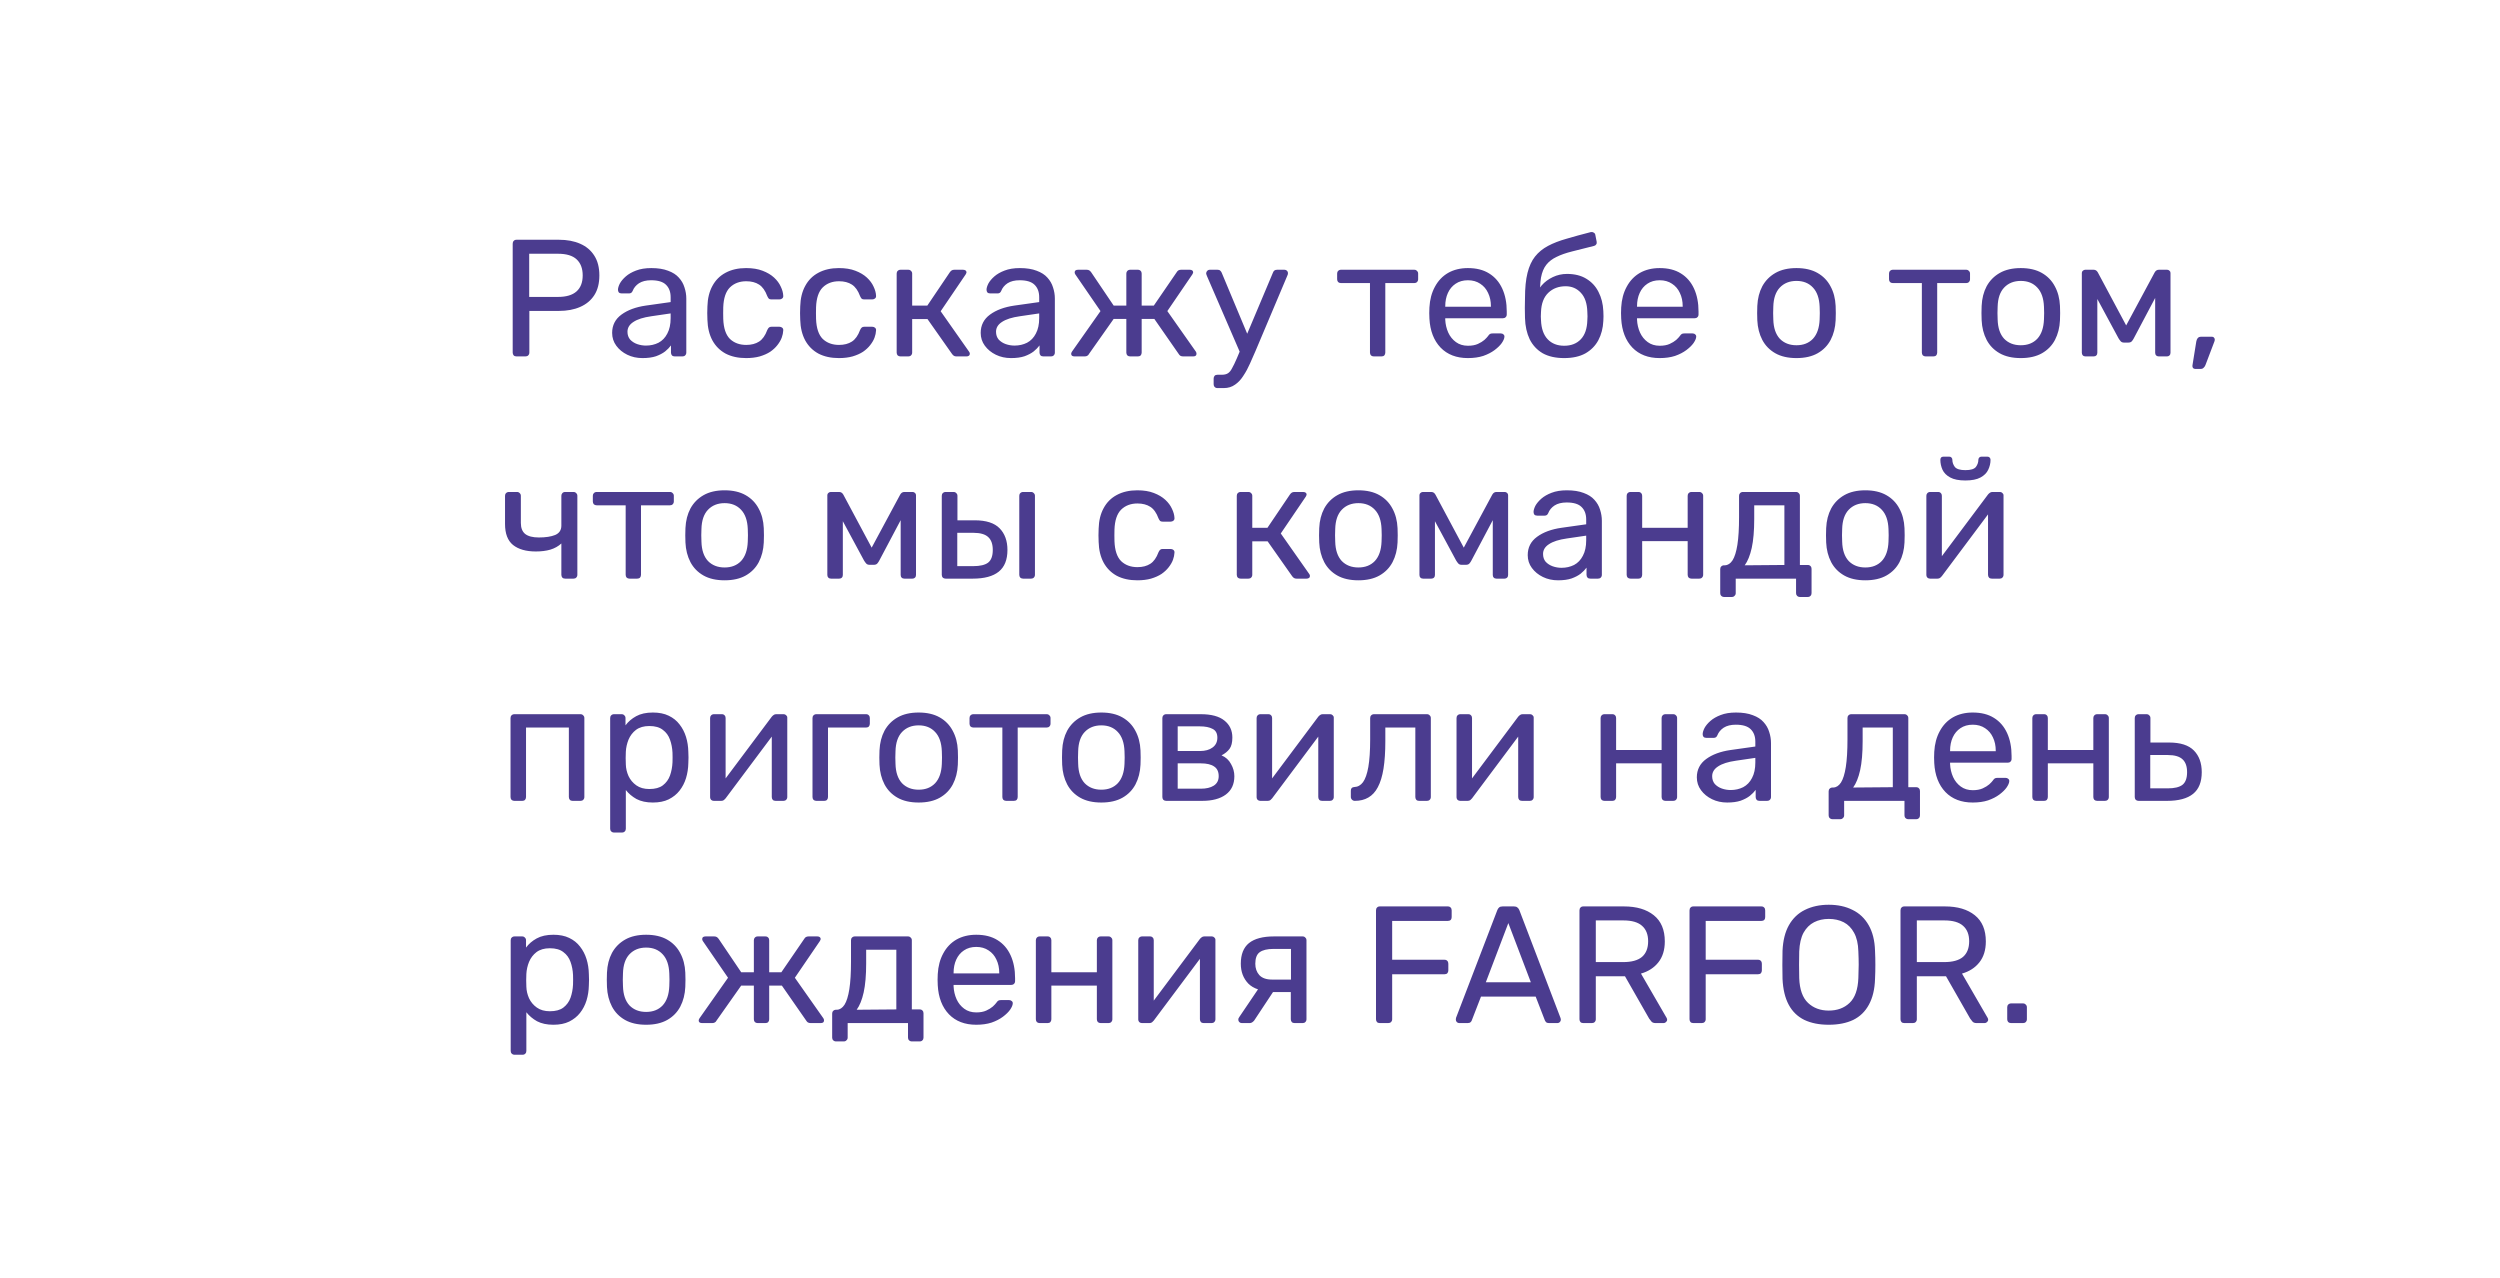 <?xml version="1.0" encoding="UTF-8"?> <svg xmlns="http://www.w3.org/2000/svg" width="90" height="46" viewBox="0 0 90 46" fill="none"><g filter="url(#filter0_b_186_691)"><rect width="78.662" height="45.661" rx="9.004" transform="matrix(-1 0 0 1 89.766 0)" fill="white"></rect><path d="M10.48 14.21C8.067 18.299 3.812 19.345 1.113 19.629C0.772 19.665 0.639 20.094 0.914 20.299C2.178 21.243 4.758 23.041 6.794 23.628C8.732 24.186 11.931 23.794 12.71 23.686C12.822 23.67 12.918 23.605 12.976 23.508L18.731 13.749C18.837 13.57 18.777 13.34 18.599 13.235L13.326 10.125C13.147 10.02 12.917 10.079 12.812 10.258C12.547 10.707 11.925 11.762 10.48 14.21Z" fill="white"></path><path d="M18.595 12.831C18.551 12.831 18.517 12.819 18.493 12.795C18.469 12.767 18.457 12.733 18.457 12.693V8.775C18.457 8.731 18.469 8.697 18.493 8.673C18.517 8.645 18.551 8.631 18.595 8.631H20.119C20.415 8.631 20.671 8.679 20.887 8.775C21.107 8.871 21.277 9.015 21.397 9.207C21.517 9.395 21.577 9.631 21.577 9.915C21.577 10.199 21.517 10.435 21.397 10.623C21.277 10.811 21.107 10.953 20.887 11.049C20.671 11.145 20.415 11.193 20.119 11.193H19.057V12.693C19.057 12.733 19.043 12.767 19.015 12.795C18.991 12.819 18.957 12.831 18.913 12.831H18.595ZM19.051 10.689H20.089C20.385 10.689 20.607 10.623 20.755 10.491C20.903 10.359 20.977 10.167 20.977 9.915C20.977 9.667 20.905 9.475 20.761 9.339C20.617 9.203 20.393 9.135 20.089 9.135H19.051V10.689ZM23.129 12.891C22.929 12.891 22.747 12.851 22.583 12.771C22.419 12.691 22.287 12.583 22.187 12.447C22.087 12.311 22.037 12.157 22.037 11.985C22.037 11.709 22.149 11.489 22.373 11.325C22.597 11.161 22.889 11.053 23.249 11.001L24.143 10.875V10.701C24.143 10.509 24.087 10.359 23.975 10.251C23.867 10.143 23.689 10.089 23.441 10.089C23.261 10.089 23.115 10.125 23.003 10.197C22.895 10.269 22.819 10.361 22.775 10.473C22.751 10.533 22.709 10.563 22.649 10.563H22.379C22.335 10.563 22.301 10.551 22.277 10.527C22.257 10.499 22.247 10.467 22.247 10.431C22.247 10.371 22.269 10.297 22.313 10.209C22.361 10.121 22.433 10.035 22.529 9.951C22.625 9.867 22.747 9.797 22.895 9.741C23.047 9.681 23.231 9.651 23.447 9.651C23.687 9.651 23.889 9.683 24.053 9.747C24.217 9.807 24.345 9.889 24.437 9.993C24.533 10.097 24.601 10.215 24.641 10.347C24.685 10.479 24.707 10.613 24.707 10.749V12.693C24.707 12.733 24.693 12.767 24.665 12.795C24.641 12.819 24.609 12.831 24.569 12.831H24.293C24.249 12.831 24.215 12.819 24.191 12.795C24.167 12.767 24.155 12.733 24.155 12.693V12.435C24.103 12.507 24.033 12.579 23.945 12.651C23.857 12.719 23.747 12.777 23.615 12.825C23.483 12.869 23.321 12.891 23.129 12.891ZM23.255 12.441C23.419 12.441 23.569 12.407 23.705 12.339C23.841 12.267 23.947 12.157 24.023 12.009C24.103 11.861 24.143 11.675 24.143 11.451V11.283L23.447 11.385C23.163 11.425 22.949 11.493 22.805 11.589C22.661 11.681 22.589 11.799 22.589 11.943C22.589 12.055 22.621 12.149 22.685 12.225C22.753 12.297 22.837 12.351 22.937 12.387C23.041 12.423 23.147 12.441 23.255 12.441ZM26.859 12.891C26.575 12.891 26.329 12.837 26.121 12.729C25.917 12.617 25.759 12.459 25.647 12.255C25.535 12.047 25.475 11.799 25.467 11.511C25.463 11.451 25.461 11.371 25.461 11.271C25.461 11.171 25.463 11.091 25.467 11.031C25.475 10.743 25.535 10.497 25.647 10.293C25.759 10.085 25.917 9.927 26.121 9.819C26.329 9.707 26.575 9.651 26.859 9.651C27.091 9.651 27.289 9.683 27.453 9.747C27.621 9.811 27.759 9.893 27.867 9.993C27.975 10.093 28.055 10.201 28.107 10.317C28.163 10.433 28.193 10.543 28.197 10.647C28.201 10.687 28.189 10.719 28.161 10.743C28.133 10.767 28.099 10.779 28.059 10.779H27.771C27.731 10.779 27.701 10.771 27.681 10.755C27.661 10.735 27.641 10.703 27.621 10.659C27.549 10.463 27.451 10.325 27.327 10.245C27.203 10.165 27.049 10.125 26.865 10.125C26.625 10.125 26.429 10.199 26.277 10.347C26.129 10.495 26.049 10.733 26.037 11.061C26.033 11.205 26.033 11.345 26.037 11.481C26.049 11.813 26.129 12.053 26.277 12.201C26.429 12.345 26.625 12.417 26.865 12.417C27.049 12.417 27.203 12.377 27.327 12.297C27.451 12.217 27.549 12.079 27.621 11.883C27.641 11.839 27.661 11.809 27.681 11.793C27.701 11.773 27.731 11.763 27.771 11.763H28.059C28.099 11.763 28.133 11.775 28.161 11.799C28.189 11.823 28.201 11.855 28.197 11.895C28.193 11.979 28.175 12.065 28.143 12.153C28.111 12.241 28.059 12.331 27.987 12.423C27.919 12.511 27.833 12.591 27.729 12.663C27.625 12.731 27.499 12.787 27.351 12.831C27.207 12.871 27.043 12.891 26.859 12.891ZM30.2 12.891C29.916 12.891 29.67 12.837 29.462 12.729C29.258 12.617 29.1 12.459 28.988 12.255C28.876 12.047 28.816 11.799 28.808 11.511C28.804 11.451 28.802 11.371 28.802 11.271C28.802 11.171 28.804 11.091 28.808 11.031C28.816 10.743 28.876 10.497 28.988 10.293C29.1 10.085 29.258 9.927 29.462 9.819C29.67 9.707 29.916 9.651 30.2 9.651C30.432 9.651 30.63 9.683 30.794 9.747C30.962 9.811 31.1 9.893 31.208 9.993C31.316 10.093 31.396 10.201 31.448 10.317C31.504 10.433 31.534 10.543 31.538 10.647C31.542 10.687 31.53 10.719 31.502 10.743C31.474 10.767 31.44 10.779 31.4 10.779H31.112C31.072 10.779 31.042 10.771 31.022 10.755C31.002 10.735 30.982 10.703 30.962 10.659C30.89 10.463 30.792 10.325 30.668 10.245C30.544 10.165 30.39 10.125 30.206 10.125C29.966 10.125 29.77 10.199 29.618 10.347C29.47 10.495 29.39 10.733 29.378 11.061C29.374 11.205 29.374 11.345 29.378 11.481C29.39 11.813 29.47 12.053 29.618 12.201C29.77 12.345 29.966 12.417 30.206 12.417C30.39 12.417 30.544 12.377 30.668 12.297C30.792 12.217 30.89 12.079 30.962 11.883C30.982 11.839 31.002 11.809 31.022 11.793C31.042 11.773 31.072 11.763 31.112 11.763H31.4C31.44 11.763 31.474 11.775 31.502 11.799C31.53 11.823 31.542 11.855 31.538 11.895C31.534 11.979 31.516 12.065 31.484 12.153C31.452 12.241 31.4 12.331 31.328 12.423C31.26 12.511 31.174 12.591 31.07 12.663C30.966 12.731 30.84 12.787 30.692 12.831C30.548 12.871 30.384 12.891 30.2 12.891ZM32.418 12.831C32.378 12.831 32.344 12.819 32.316 12.795C32.292 12.767 32.28 12.733 32.28 12.693V9.849C32.28 9.809 32.292 9.777 32.316 9.753C32.344 9.725 32.378 9.711 32.418 9.711H32.7C32.74 9.711 32.772 9.725 32.796 9.753C32.824 9.777 32.838 9.809 32.838 9.849V11.001H33.384L34.194 9.801C34.214 9.773 34.236 9.751 34.26 9.735C34.284 9.719 34.316 9.711 34.356 9.711H34.668C34.704 9.711 34.734 9.719 34.758 9.735C34.782 9.751 34.794 9.775 34.794 9.807C34.794 9.815 34.79 9.827 34.782 9.843C34.778 9.855 34.772 9.867 34.764 9.879L33.864 11.205L34.884 12.657C34.904 12.681 34.914 12.707 34.914 12.735C34.914 12.767 34.902 12.791 34.878 12.807C34.858 12.823 34.83 12.831 34.794 12.831H34.428C34.392 12.831 34.362 12.823 34.338 12.807C34.314 12.791 34.292 12.769 34.272 12.741L33.39 11.487H32.838V12.693C32.838 12.733 32.824 12.767 32.796 12.795C32.772 12.819 32.74 12.831 32.7 12.831H32.418ZM36.397 12.891C36.197 12.891 36.015 12.851 35.851 12.771C35.687 12.691 35.555 12.583 35.455 12.447C35.355 12.311 35.305 12.157 35.305 11.985C35.305 11.709 35.417 11.489 35.641 11.325C35.865 11.161 36.157 11.053 36.517 11.001L37.411 10.875V10.701C37.411 10.509 37.355 10.359 37.243 10.251C37.135 10.143 36.957 10.089 36.709 10.089C36.529 10.089 36.383 10.125 36.271 10.197C36.163 10.269 36.087 10.361 36.043 10.473C36.019 10.533 35.977 10.563 35.917 10.563H35.647C35.603 10.563 35.569 10.551 35.545 10.527C35.525 10.499 35.515 10.467 35.515 10.431C35.515 10.371 35.537 10.297 35.581 10.209C35.629 10.121 35.701 10.035 35.797 9.951C35.893 9.867 36.015 9.797 36.163 9.741C36.315 9.681 36.499 9.651 36.715 9.651C36.955 9.651 37.157 9.683 37.321 9.747C37.485 9.807 37.613 9.889 37.705 9.993C37.801 10.097 37.869 10.215 37.909 10.347C37.953 10.479 37.975 10.613 37.975 10.749V12.693C37.975 12.733 37.961 12.767 37.933 12.795C37.909 12.819 37.877 12.831 37.837 12.831H37.561C37.517 12.831 37.483 12.819 37.459 12.795C37.435 12.767 37.423 12.733 37.423 12.693V12.435C37.371 12.507 37.301 12.579 37.213 12.651C37.125 12.719 37.015 12.777 36.883 12.825C36.751 12.869 36.589 12.891 36.397 12.891ZM36.523 12.441C36.687 12.441 36.837 12.407 36.973 12.339C37.109 12.267 37.215 12.157 37.291 12.009C37.371 11.861 37.411 11.675 37.411 11.451V11.283L36.715 11.385C36.431 11.425 36.217 11.493 36.073 11.589C35.929 11.681 35.857 11.799 35.857 11.943C35.857 12.055 35.889 12.149 35.953 12.225C36.021 12.297 36.105 12.351 36.205 12.387C36.309 12.423 36.415 12.441 36.523 12.441ZM38.682 12.831C38.646 12.831 38.616 12.823 38.592 12.807C38.572 12.791 38.562 12.767 38.562 12.735C38.562 12.715 38.572 12.689 38.592 12.657L39.618 11.199L38.712 9.879C38.704 9.867 38.698 9.855 38.694 9.843C38.69 9.827 38.688 9.815 38.688 9.807C38.688 9.775 38.698 9.751 38.718 9.735C38.742 9.719 38.772 9.711 38.808 9.711H39.12C39.16 9.711 39.192 9.719 39.216 9.735C39.24 9.751 39.262 9.773 39.282 9.801L40.092 11.001H40.548V9.849C40.548 9.809 40.56 9.777 40.584 9.753C40.612 9.725 40.646 9.711 40.686 9.711H40.962C41.006 9.711 41.04 9.725 41.064 9.753C41.088 9.777 41.1 9.809 41.1 9.849V11.001H41.538L42.36 9.801C42.376 9.773 42.396 9.751 42.42 9.735C42.448 9.719 42.48 9.711 42.516 9.711H42.834C42.87 9.711 42.898 9.719 42.918 9.735C42.942 9.751 42.954 9.775 42.954 9.807C42.954 9.815 42.95 9.827 42.942 9.843C42.938 9.855 42.932 9.867 42.924 9.879L42.024 11.199L43.05 12.657C43.066 12.681 43.074 12.707 43.074 12.735C43.074 12.767 43.064 12.791 43.044 12.807C43.024 12.823 42.994 12.831 42.954 12.831H42.594C42.554 12.831 42.52 12.823 42.492 12.807C42.468 12.791 42.448 12.769 42.432 12.741L41.556 11.481H41.1V12.693C41.1 12.733 41.088 12.767 41.064 12.795C41.04 12.819 41.006 12.831 40.962 12.831H40.686C40.646 12.831 40.612 12.819 40.584 12.795C40.56 12.767 40.548 12.733 40.548 12.693V11.481H40.092L39.204 12.741C39.192 12.769 39.172 12.791 39.144 12.807C39.12 12.823 39.088 12.831 39.048 12.831H38.682ZM43.829 13.971C43.785 13.971 43.751 13.957 43.727 13.929C43.703 13.905 43.691 13.873 43.691 13.833V13.629C43.691 13.589 43.703 13.555 43.727 13.527C43.751 13.503 43.785 13.491 43.829 13.491H43.985C44.077 13.491 44.151 13.473 44.207 13.437C44.263 13.401 44.313 13.339 44.357 13.251C44.405 13.167 44.461 13.051 44.525 12.903L45.827 9.813C45.839 9.781 45.855 9.757 45.875 9.741C45.899 9.721 45.933 9.711 45.977 9.711H46.241C46.277 9.711 46.307 9.723 46.331 9.747C46.355 9.771 46.367 9.799 46.367 9.831C46.367 9.847 46.365 9.863 46.361 9.879C46.357 9.891 46.349 9.911 46.337 9.939L45.197 12.639C45.137 12.783 45.071 12.933 44.999 13.089C44.931 13.245 44.853 13.389 44.765 13.521C44.681 13.657 44.581 13.765 44.465 13.845C44.349 13.929 44.213 13.971 44.057 13.971H43.829ZM44.663 12.741L43.451 9.939C43.431 9.891 43.421 9.857 43.421 9.837C43.425 9.801 43.439 9.771 43.463 9.747C43.487 9.723 43.515 9.711 43.547 9.711H43.829C43.873 9.711 43.905 9.721 43.925 9.741C43.949 9.761 43.967 9.785 43.979 9.813L44.975 12.195L44.663 12.741ZM49.457 12.831C49.417 12.831 49.383 12.819 49.355 12.795C49.331 12.767 49.319 12.733 49.319 12.693V10.191H48.275C48.235 10.191 48.201 10.179 48.173 10.155C48.149 10.127 48.137 10.093 48.137 10.053V9.849C48.137 9.809 48.149 9.777 48.173 9.753C48.201 9.725 48.235 9.711 48.275 9.711H50.915C50.955 9.711 50.987 9.725 51.011 9.753C51.039 9.777 51.053 9.809 51.053 9.849V10.053C51.053 10.093 51.039 10.127 51.011 10.155C50.987 10.179 50.955 10.191 50.915 10.191H49.871V12.693C49.871 12.733 49.859 12.767 49.835 12.795C49.811 12.819 49.777 12.831 49.733 12.831H49.457ZM52.845 12.891C52.433 12.891 52.105 12.765 51.861 12.513C51.617 12.257 51.483 11.909 51.459 11.469C51.455 11.417 51.453 11.351 51.453 11.271C51.453 11.187 51.455 11.119 51.459 11.067C51.475 10.783 51.541 10.535 51.657 10.323C51.773 10.107 51.931 9.941 52.131 9.825C52.335 9.709 52.573 9.651 52.845 9.651C53.149 9.651 53.403 9.715 53.607 9.843C53.815 9.971 53.973 10.153 54.081 10.389C54.189 10.625 54.243 10.901 54.243 11.217V11.319C54.243 11.363 54.229 11.397 54.201 11.421C54.177 11.445 54.145 11.457 54.105 11.457H52.029C52.029 11.461 52.029 11.469 52.029 11.481C52.029 11.493 52.029 11.503 52.029 11.511C52.037 11.675 52.073 11.829 52.137 11.973C52.201 12.113 52.293 12.227 52.413 12.315C52.533 12.403 52.677 12.447 52.845 12.447C52.989 12.447 53.109 12.425 53.205 12.381C53.301 12.337 53.379 12.289 53.439 12.237C53.499 12.181 53.539 12.139 53.559 12.111C53.595 12.059 53.623 12.029 53.643 12.021C53.663 12.009 53.695 12.003 53.739 12.003H54.027C54.067 12.003 54.099 12.015 54.123 12.039C54.151 12.059 54.163 12.089 54.159 12.129C54.155 12.189 54.123 12.263 54.063 12.351C54.003 12.435 53.917 12.519 53.805 12.603C53.693 12.687 53.557 12.757 53.397 12.813C53.237 12.865 53.053 12.891 52.845 12.891ZM52.029 11.043H53.673V11.025C53.673 10.845 53.639 10.685 53.571 10.545C53.507 10.405 53.413 10.295 53.289 10.215C53.165 10.131 53.017 10.089 52.845 10.089C52.673 10.089 52.525 10.131 52.401 10.215C52.281 10.295 52.189 10.405 52.125 10.545C52.061 10.685 52.029 10.845 52.029 11.025V11.043ZM56.31 12.891C56.002 12.891 55.744 12.833 55.536 12.717C55.332 12.597 55.176 12.429 55.068 12.213C54.964 11.993 54.908 11.739 54.9 11.451C54.896 11.331 54.894 11.211 54.894 11.091C54.894 10.971 54.896 10.851 54.9 10.731C54.9 10.367 54.93 10.065 54.99 9.825C55.05 9.585 55.14 9.389 55.26 9.237C55.384 9.081 55.54 8.953 55.728 8.853C55.916 8.753 56.138 8.667 56.394 8.595C56.65 8.519 56.942 8.439 57.27 8.355C57.306 8.347 57.34 8.353 57.372 8.373C57.408 8.393 57.428 8.421 57.432 8.457L57.48 8.703C57.488 8.739 57.482 8.771 57.462 8.799C57.446 8.827 57.42 8.845 57.384 8.853C57.084 8.929 56.822 8.995 56.598 9.051C56.374 9.107 56.186 9.173 56.034 9.249C55.882 9.321 55.76 9.415 55.668 9.531C55.576 9.647 55.512 9.801 55.476 9.993C55.444 10.185 55.434 10.431 55.446 10.731L55.314 10.677C55.334 10.529 55.396 10.395 55.5 10.275C55.608 10.151 55.742 10.051 55.902 9.975C56.062 9.899 56.232 9.861 56.412 9.861C56.688 9.861 56.92 9.919 57.108 10.035C57.3 10.151 57.446 10.309 57.546 10.509C57.65 10.709 57.708 10.939 57.72 11.199C57.728 11.335 57.728 11.453 57.72 11.553C57.708 11.813 57.648 12.045 57.54 12.249C57.432 12.449 57.276 12.607 57.072 12.723C56.868 12.835 56.614 12.891 56.31 12.891ZM56.31 12.447C56.562 12.447 56.762 12.369 56.91 12.213C57.058 12.057 57.136 11.829 57.144 11.529C57.148 11.489 57.15 11.443 57.15 11.391C57.15 11.339 57.148 11.285 57.144 11.229C57.136 10.925 57.058 10.695 56.91 10.539C56.766 10.383 56.584 10.305 56.364 10.305C56.112 10.305 55.904 10.383 55.74 10.539C55.576 10.695 55.488 10.925 55.476 11.229C55.472 11.285 55.47 11.339 55.47 11.391C55.47 11.443 55.472 11.489 55.476 11.529C55.488 11.829 55.568 12.057 55.716 12.213C55.864 12.369 56.062 12.447 56.31 12.447ZM59.749 12.891C59.337 12.891 59.009 12.765 58.765 12.513C58.521 12.257 58.387 11.909 58.363 11.469C58.359 11.417 58.357 11.351 58.357 11.271C58.357 11.187 58.359 11.119 58.363 11.067C58.379 10.783 58.445 10.535 58.561 10.323C58.677 10.107 58.835 9.941 59.035 9.825C59.239 9.709 59.477 9.651 59.749 9.651C60.053 9.651 60.307 9.715 60.511 9.843C60.719 9.971 60.877 10.153 60.985 10.389C61.093 10.625 61.147 10.901 61.147 11.217V11.319C61.147 11.363 61.133 11.397 61.105 11.421C61.081 11.445 61.049 11.457 61.009 11.457H58.933C58.933 11.461 58.933 11.469 58.933 11.481C58.933 11.493 58.933 11.503 58.933 11.511C58.941 11.675 58.977 11.829 59.041 11.973C59.105 12.113 59.197 12.227 59.317 12.315C59.437 12.403 59.581 12.447 59.749 12.447C59.893 12.447 60.013 12.425 60.109 12.381C60.205 12.337 60.283 12.289 60.343 12.237C60.403 12.181 60.443 12.139 60.463 12.111C60.499 12.059 60.527 12.029 60.547 12.021C60.567 12.009 60.599 12.003 60.643 12.003H60.931C60.971 12.003 61.003 12.015 61.027 12.039C61.055 12.059 61.067 12.089 61.063 12.129C61.059 12.189 61.027 12.263 60.967 12.351C60.907 12.435 60.821 12.519 60.709 12.603C60.597 12.687 60.461 12.757 60.301 12.813C60.141 12.865 59.957 12.891 59.749 12.891ZM58.933 11.043H60.577V11.025C60.577 10.845 60.543 10.685 60.475 10.545C60.411 10.405 60.317 10.295 60.193 10.215C60.069 10.131 59.921 10.089 59.749 10.089C59.577 10.089 59.429 10.131 59.305 10.215C59.185 10.295 59.093 10.405 59.029 10.545C58.965 10.685 58.933 10.845 58.933 11.025V11.043ZM64.673 12.891C64.369 12.891 64.115 12.833 63.911 12.717C63.707 12.601 63.551 12.441 63.443 12.237C63.335 12.029 63.275 11.793 63.263 11.529C63.259 11.461 63.257 11.375 63.257 11.271C63.257 11.163 63.259 11.077 63.263 11.013C63.275 10.745 63.335 10.509 63.443 10.305C63.555 10.101 63.713 9.941 63.917 9.825C64.121 9.709 64.373 9.651 64.673 9.651C64.973 9.651 65.225 9.709 65.429 9.825C65.633 9.941 65.789 10.101 65.897 10.305C66.009 10.509 66.071 10.745 66.083 11.013C66.087 11.077 66.089 11.163 66.089 11.271C66.089 11.375 66.087 11.461 66.083 11.529C66.071 11.793 66.011 12.029 65.903 12.237C65.795 12.441 65.639 12.601 65.435 12.717C65.231 12.833 64.977 12.891 64.673 12.891ZM64.673 12.429C64.921 12.429 65.119 12.351 65.267 12.195C65.415 12.035 65.495 11.803 65.507 11.499C65.511 11.439 65.513 11.363 65.513 11.271C65.513 11.179 65.511 11.103 65.507 11.043C65.495 10.739 65.415 10.509 65.267 10.353C65.119 10.193 64.921 10.113 64.673 10.113C64.425 10.113 64.225 10.193 64.073 10.353C63.925 10.509 63.847 10.739 63.839 11.043C63.835 11.103 63.833 11.179 63.833 11.271C63.833 11.363 63.835 11.439 63.839 11.499C63.847 11.803 63.925 12.035 64.073 12.195C64.225 12.351 64.425 12.429 64.673 12.429ZM69.325 12.831C69.285 12.831 69.251 12.819 69.223 12.795C69.199 12.767 69.187 12.733 69.187 12.693V10.191H68.143C68.103 10.191 68.069 10.179 68.041 10.155C68.017 10.127 68.005 10.093 68.005 10.053V9.849C68.005 9.809 68.017 9.777 68.041 9.753C68.069 9.725 68.103 9.711 68.143 9.711H70.783C70.823 9.711 70.855 9.725 70.879 9.753C70.907 9.777 70.921 9.809 70.921 9.849V10.053C70.921 10.093 70.907 10.127 70.879 10.155C70.855 10.179 70.823 10.191 70.783 10.191H69.739V12.693C69.739 12.733 69.727 12.767 69.703 12.795C69.679 12.819 69.645 12.831 69.601 12.831H69.325ZM72.749 12.891C72.445 12.891 72.191 12.833 71.987 12.717C71.783 12.601 71.627 12.441 71.519 12.237C71.411 12.029 71.351 11.793 71.339 11.529C71.335 11.461 71.333 11.375 71.333 11.271C71.333 11.163 71.335 11.077 71.339 11.013C71.351 10.745 71.411 10.509 71.519 10.305C71.631 10.101 71.789 9.941 71.993 9.825C72.197 9.709 72.449 9.651 72.749 9.651C73.049 9.651 73.301 9.709 73.505 9.825C73.709 9.941 73.865 10.101 73.973 10.305C74.085 10.509 74.147 10.745 74.159 11.013C74.163 11.077 74.165 11.163 74.165 11.271C74.165 11.375 74.163 11.461 74.159 11.529C74.147 11.793 74.087 12.029 73.979 12.237C73.871 12.441 73.715 12.601 73.511 12.717C73.307 12.833 73.053 12.891 72.749 12.891ZM72.749 12.429C72.997 12.429 73.195 12.351 73.343 12.195C73.491 12.035 73.571 11.803 73.583 11.499C73.587 11.439 73.589 11.363 73.589 11.271C73.589 11.179 73.587 11.103 73.583 11.043C73.571 10.739 73.491 10.509 73.343 10.353C73.195 10.193 72.997 10.113 72.749 10.113C72.501 10.113 72.301 10.193 72.149 10.353C72.001 10.509 71.923 10.739 71.915 11.043C71.911 11.103 71.909 11.179 71.909 11.271C71.909 11.363 71.911 11.439 71.915 11.499C71.923 11.803 72.001 12.035 72.149 12.195C72.301 12.351 72.501 12.429 72.749 12.429ZM75.078 12.831C75.038 12.831 75.006 12.819 74.982 12.795C74.958 12.771 74.946 12.739 74.946 12.699V9.825C74.946 9.793 74.958 9.767 74.982 9.747C75.01 9.723 75.038 9.711 75.066 9.711H75.372C75.436 9.711 75.486 9.743 75.522 9.807L76.542 11.715L77.568 9.807C77.604 9.743 77.654 9.711 77.718 9.711H78.018C78.05 9.711 78.078 9.723 78.102 9.747C78.126 9.767 78.138 9.793 78.138 9.825V12.699C78.138 12.739 78.126 12.771 78.102 12.795C78.078 12.819 78.048 12.831 78.012 12.831H77.718C77.678 12.831 77.646 12.819 77.622 12.795C77.598 12.771 77.586 12.739 77.586 12.699V10.305L77.796 10.329L76.818 12.177C76.798 12.217 76.774 12.253 76.746 12.285C76.718 12.317 76.676 12.333 76.62 12.333H76.464C76.412 12.333 76.372 12.317 76.344 12.285C76.316 12.253 76.29 12.217 76.266 12.177L75.318 10.419L75.504 10.401V12.699C75.504 12.739 75.492 12.771 75.468 12.795C75.444 12.819 75.412 12.831 75.372 12.831H75.078ZM79.024 13.281C78.992 13.281 78.966 13.269 78.946 13.245C78.93 13.221 78.924 13.191 78.928 13.155L79.066 12.297C79.074 12.249 79.09 12.209 79.114 12.177C79.142 12.141 79.182 12.123 79.234 12.123H79.636C79.664 12.123 79.686 12.133 79.702 12.153C79.722 12.173 79.732 12.197 79.732 12.225C79.732 12.257 79.724 12.289 79.708 12.321L79.396 13.143C79.38 13.183 79.358 13.215 79.33 13.239C79.306 13.267 79.27 13.281 79.222 13.281H79.024ZM20.347 20.831C20.303 20.831 20.269 20.819 20.245 20.795C20.221 20.767 20.209 20.733 20.209 20.693V19.565C20.101 19.665 19.969 19.739 19.813 19.787C19.661 19.831 19.487 19.853 19.291 19.853C18.939 19.853 18.665 19.775 18.469 19.619C18.277 19.463 18.181 19.211 18.181 18.863V17.849C18.181 17.809 18.193 17.777 18.217 17.753C18.245 17.725 18.279 17.711 18.319 17.711H18.613C18.653 17.711 18.685 17.725 18.709 17.753C18.737 17.777 18.751 17.809 18.751 17.849V18.827C18.751 19.007 18.803 19.139 18.907 19.223C19.015 19.307 19.179 19.349 19.399 19.349C19.643 19.349 19.839 19.319 19.987 19.259C20.135 19.195 20.209 19.083 20.209 18.923V17.849C20.209 17.809 20.221 17.777 20.245 17.753C20.269 17.725 20.303 17.711 20.347 17.711H20.647C20.687 17.711 20.719 17.725 20.743 17.753C20.771 17.777 20.785 17.809 20.785 17.849V20.693C20.785 20.733 20.771 20.767 20.743 20.795C20.719 20.819 20.687 20.831 20.647 20.831H20.347ZM22.662 20.831C22.622 20.831 22.588 20.819 22.56 20.795C22.536 20.767 22.524 20.733 22.524 20.693V18.191H21.48C21.44 18.191 21.406 18.179 21.378 18.155C21.354 18.127 21.342 18.093 21.342 18.053V17.849C21.342 17.809 21.354 17.777 21.378 17.753C21.406 17.725 21.44 17.711 21.48 17.711H24.12C24.16 17.711 24.192 17.725 24.216 17.753C24.244 17.777 24.258 17.809 24.258 17.849V18.053C24.258 18.093 24.244 18.127 24.216 18.155C24.192 18.179 24.16 18.191 24.12 18.191H23.076V20.693C23.076 20.733 23.064 20.767 23.04 20.795C23.016 20.819 22.982 20.831 22.938 20.831H22.662ZM26.086 20.891C25.782 20.891 25.528 20.833 25.324 20.717C25.12 20.601 24.964 20.441 24.856 20.237C24.748 20.029 24.688 19.793 24.676 19.529C24.672 19.461 24.67 19.375 24.67 19.271C24.67 19.163 24.672 19.077 24.676 19.013C24.688 18.745 24.748 18.509 24.856 18.305C24.968 18.101 25.126 17.941 25.33 17.825C25.534 17.709 25.786 17.651 26.086 17.651C26.386 17.651 26.638 17.709 26.842 17.825C27.046 17.941 27.202 18.101 27.31 18.305C27.422 18.509 27.484 18.745 27.496 19.013C27.5 19.077 27.502 19.163 27.502 19.271C27.502 19.375 27.5 19.461 27.496 19.529C27.484 19.793 27.424 20.029 27.316 20.237C27.208 20.441 27.052 20.601 26.848 20.717C26.644 20.833 26.39 20.891 26.086 20.891ZM26.086 20.429C26.334 20.429 26.532 20.351 26.68 20.195C26.828 20.035 26.908 19.803 26.92 19.499C26.924 19.439 26.926 19.363 26.926 19.271C26.926 19.179 26.924 19.103 26.92 19.043C26.908 18.739 26.828 18.509 26.68 18.353C26.532 18.193 26.334 18.113 26.086 18.113C25.838 18.113 25.638 18.193 25.486 18.353C25.338 18.509 25.26 18.739 25.252 19.043C25.248 19.103 25.246 19.179 25.246 19.271C25.246 19.363 25.248 19.439 25.252 19.499C25.26 19.803 25.338 20.035 25.486 20.195C25.638 20.351 25.838 20.429 26.086 20.429ZM29.916 20.831C29.876 20.831 29.844 20.819 29.82 20.795C29.796 20.771 29.784 20.739 29.784 20.699V17.825C29.784 17.793 29.796 17.767 29.82 17.747C29.848 17.723 29.876 17.711 29.904 17.711H30.21C30.274 17.711 30.324 17.743 30.36 17.807L31.38 19.715L32.406 17.807C32.442 17.743 32.492 17.711 32.556 17.711H32.856C32.888 17.711 32.916 17.723 32.94 17.747C32.964 17.767 32.976 17.793 32.976 17.825V20.699C32.976 20.739 32.964 20.771 32.94 20.795C32.916 20.819 32.886 20.831 32.85 20.831H32.556C32.516 20.831 32.484 20.819 32.46 20.795C32.436 20.771 32.424 20.739 32.424 20.699V18.305L32.634 18.329L31.656 20.177C31.636 20.217 31.612 20.253 31.584 20.285C31.556 20.317 31.514 20.333 31.458 20.333H31.302C31.25 20.333 31.21 20.317 31.182 20.285C31.154 20.253 31.128 20.217 31.104 20.177L30.156 18.419L30.342 18.401V20.699C30.342 20.739 30.33 20.771 30.306 20.795C30.282 20.819 30.25 20.831 30.21 20.831H29.916ZM34.042 20.831C34.002 20.831 33.968 20.819 33.94 20.795C33.916 20.767 33.904 20.733 33.904 20.693V17.849C33.904 17.809 33.916 17.777 33.94 17.753C33.968 17.725 34.002 17.711 34.042 17.711H34.33C34.37 17.711 34.402 17.725 34.426 17.753C34.454 17.777 34.468 17.809 34.468 17.849V18.731H35.092C35.5 18.731 35.798 18.827 35.986 19.019C36.174 19.211 36.268 19.471 36.268 19.799C36.268 20.151 36.164 20.411 35.956 20.579C35.748 20.747 35.436 20.831 35.02 20.831H34.042ZM34.462 20.381H35.038C35.282 20.381 35.46 20.339 35.572 20.255C35.684 20.167 35.74 20.015 35.74 19.799C35.74 19.591 35.686 19.437 35.578 19.337C35.47 19.233 35.29 19.181 35.038 19.181H34.462V20.381ZM36.832 20.831C36.792 20.831 36.758 20.819 36.73 20.795C36.706 20.767 36.694 20.733 36.694 20.693V17.849C36.694 17.809 36.706 17.777 36.73 17.753C36.758 17.725 36.792 17.711 36.832 17.711H37.12C37.16 17.711 37.192 17.725 37.216 17.753C37.244 17.777 37.258 17.809 37.258 17.849V20.693C37.258 20.733 37.244 20.767 37.216 20.795C37.192 20.819 37.16 20.831 37.12 20.831H36.832ZM40.943 20.891C40.659 20.891 40.413 20.837 40.205 20.729C40.001 20.617 39.843 20.459 39.731 20.255C39.619 20.047 39.559 19.799 39.551 19.511C39.547 19.451 39.545 19.371 39.545 19.271C39.545 19.171 39.547 19.091 39.551 19.031C39.559 18.743 39.619 18.497 39.731 18.293C39.843 18.085 40.001 17.927 40.205 17.819C40.413 17.707 40.659 17.651 40.943 17.651C41.175 17.651 41.373 17.683 41.537 17.747C41.705 17.811 41.843 17.893 41.951 17.993C42.059 18.093 42.139 18.201 42.191 18.317C42.247 18.433 42.277 18.543 42.281 18.647C42.285 18.687 42.273 18.719 42.245 18.743C42.217 18.767 42.183 18.779 42.143 18.779H41.855C41.815 18.779 41.785 18.771 41.765 18.755C41.745 18.735 41.725 18.703 41.705 18.659C41.633 18.463 41.535 18.325 41.411 18.245C41.287 18.165 41.133 18.125 40.949 18.125C40.709 18.125 40.513 18.199 40.361 18.347C40.213 18.495 40.133 18.733 40.121 19.061C40.117 19.205 40.117 19.345 40.121 19.481C40.133 19.813 40.213 20.053 40.361 20.201C40.513 20.345 40.709 20.417 40.949 20.417C41.133 20.417 41.287 20.377 41.411 20.297C41.535 20.217 41.633 20.079 41.705 19.883C41.725 19.839 41.745 19.809 41.765 19.793C41.785 19.773 41.815 19.763 41.855 19.763H42.143C42.183 19.763 42.217 19.775 42.245 19.799C42.273 19.823 42.285 19.855 42.281 19.895C42.277 19.979 42.259 20.065 42.227 20.153C42.195 20.241 42.143 20.331 42.071 20.423C42.003 20.511 41.917 20.591 41.813 20.663C41.709 20.731 41.583 20.787 41.435 20.831C41.291 20.871 41.127 20.891 40.943 20.891ZM44.662 20.831C44.622 20.831 44.588 20.819 44.56 20.795C44.536 20.767 44.524 20.733 44.524 20.693V17.849C44.524 17.809 44.536 17.777 44.56 17.753C44.588 17.725 44.622 17.711 44.662 17.711H44.944C44.984 17.711 45.016 17.725 45.04 17.753C45.068 17.777 45.082 17.809 45.082 17.849V19.001H45.628L46.438 17.801C46.458 17.773 46.48 17.751 46.504 17.735C46.528 17.719 46.56 17.711 46.6 17.711H46.912C46.948 17.711 46.978 17.719 47.002 17.735C47.026 17.751 47.038 17.775 47.038 17.807C47.038 17.815 47.034 17.827 47.026 17.843C47.022 17.855 47.016 17.867 47.008 17.879L46.108 19.205L47.128 20.657C47.148 20.681 47.158 20.707 47.158 20.735C47.158 20.767 47.146 20.791 47.122 20.807C47.102 20.823 47.074 20.831 47.038 20.831H46.672C46.636 20.831 46.606 20.823 46.582 20.807C46.558 20.791 46.536 20.769 46.516 20.741L45.634 19.487H45.082V20.693C45.082 20.733 45.068 20.767 45.04 20.795C45.016 20.819 44.984 20.831 44.944 20.831H44.662ZM48.902 20.891C48.598 20.891 48.344 20.833 48.14 20.717C47.936 20.601 47.78 20.441 47.672 20.237C47.564 20.029 47.504 19.793 47.492 19.529C47.488 19.461 47.486 19.375 47.486 19.271C47.486 19.163 47.488 19.077 47.492 19.013C47.504 18.745 47.564 18.509 47.672 18.305C47.784 18.101 47.942 17.941 48.146 17.825C48.35 17.709 48.602 17.651 48.902 17.651C49.202 17.651 49.454 17.709 49.658 17.825C49.862 17.941 50.018 18.101 50.126 18.305C50.238 18.509 50.3 18.745 50.312 19.013C50.316 19.077 50.318 19.163 50.318 19.271C50.318 19.375 50.316 19.461 50.312 19.529C50.3 19.793 50.24 20.029 50.132 20.237C50.024 20.441 49.868 20.601 49.664 20.717C49.46 20.833 49.206 20.891 48.902 20.891ZM48.902 20.429C49.15 20.429 49.348 20.351 49.496 20.195C49.644 20.035 49.724 19.803 49.736 19.499C49.74 19.439 49.742 19.363 49.742 19.271C49.742 19.179 49.74 19.103 49.736 19.043C49.724 18.739 49.644 18.509 49.496 18.353C49.348 18.193 49.15 18.113 48.902 18.113C48.654 18.113 48.454 18.193 48.302 18.353C48.154 18.509 48.076 18.739 48.068 19.043C48.064 19.103 48.062 19.179 48.062 19.271C48.062 19.363 48.064 19.439 48.068 19.499C48.076 19.803 48.154 20.035 48.302 20.195C48.454 20.351 48.654 20.429 48.902 20.429ZM51.232 20.831C51.192 20.831 51.16 20.819 51.136 20.795C51.112 20.771 51.1 20.739 51.1 20.699V17.825C51.1 17.793 51.112 17.767 51.136 17.747C51.164 17.723 51.192 17.711 51.22 17.711H51.526C51.59 17.711 51.64 17.743 51.676 17.807L52.696 19.715L53.722 17.807C53.758 17.743 53.808 17.711 53.872 17.711H54.172C54.204 17.711 54.232 17.723 54.256 17.747C54.28 17.767 54.292 17.793 54.292 17.825V20.699C54.292 20.739 54.28 20.771 54.256 20.795C54.232 20.819 54.202 20.831 54.166 20.831H53.872C53.832 20.831 53.8 20.819 53.776 20.795C53.752 20.771 53.74 20.739 53.74 20.699V18.305L53.95 18.329L52.972 20.177C52.952 20.217 52.928 20.253 52.9 20.285C52.872 20.317 52.83 20.333 52.774 20.333H52.618C52.566 20.333 52.526 20.317 52.498 20.285C52.47 20.253 52.444 20.217 52.42 20.177L51.472 18.419L51.658 18.401V20.699C51.658 20.739 51.646 20.771 51.622 20.795C51.598 20.819 51.566 20.831 51.526 20.831H51.232ZM56.09 20.891C55.889 20.891 55.708 20.851 55.544 20.771C55.38 20.691 55.248 20.583 55.148 20.447C55.047 20.311 54.998 20.157 54.998 19.985C54.998 19.709 55.109 19.489 55.334 19.325C55.557 19.161 55.849 19.053 56.209 19.001L57.103 18.875V18.701C57.103 18.509 57.047 18.359 56.935 18.251C56.828 18.143 56.65 18.089 56.401 18.089C56.221 18.089 56.075 18.125 55.964 18.197C55.855 18.269 55.779 18.361 55.736 18.473C55.712 18.533 55.669 18.563 55.609 18.563H55.34C55.295 18.563 55.261 18.551 55.237 18.527C55.218 18.499 55.208 18.467 55.208 18.431C55.208 18.371 55.23 18.297 55.273 18.209C55.322 18.121 55.394 18.035 55.489 17.951C55.586 17.867 55.708 17.797 55.855 17.741C56.008 17.681 56.191 17.651 56.407 17.651C56.648 17.651 56.849 17.683 57.014 17.747C57.178 17.807 57.306 17.889 57.398 17.993C57.493 18.097 57.562 18.215 57.602 18.347C57.645 18.479 57.667 18.613 57.667 18.749V20.693C57.667 20.733 57.654 20.767 57.626 20.795C57.602 20.819 57.569 20.831 57.529 20.831H57.254C57.209 20.831 57.175 20.819 57.151 20.795C57.127 20.767 57.115 20.733 57.115 20.693V20.435C57.063 20.507 56.993 20.579 56.906 20.651C56.818 20.719 56.708 20.777 56.575 20.825C56.444 20.869 56.282 20.891 56.09 20.891ZM56.215 20.441C56.38 20.441 56.529 20.407 56.666 20.339C56.801 20.267 56.907 20.157 56.983 20.009C57.063 19.861 57.103 19.675 57.103 19.451V19.283L56.407 19.385C56.123 19.425 55.91 19.493 55.766 19.589C55.621 19.681 55.55 19.799 55.55 19.943C55.55 20.055 55.581 20.149 55.645 20.225C55.714 20.297 55.797 20.351 55.898 20.387C56.002 20.423 56.108 20.441 56.215 20.441ZM58.698 20.831C58.658 20.831 58.624 20.819 58.596 20.795C58.572 20.767 58.56 20.733 58.56 20.693V17.849C58.56 17.809 58.572 17.777 58.596 17.753C58.624 17.725 58.658 17.711 58.698 17.711H58.986C59.026 17.711 59.058 17.725 59.082 17.753C59.106 17.777 59.118 17.809 59.118 17.849V19.001H60.756V17.849C60.756 17.809 60.768 17.777 60.792 17.753C60.82 17.725 60.854 17.711 60.894 17.711H61.176C61.216 17.711 61.248 17.725 61.272 17.753C61.3 17.777 61.314 17.809 61.314 17.849V20.693C61.314 20.733 61.3 20.767 61.272 20.795C61.248 20.819 61.216 20.831 61.176 20.831H60.894C60.854 20.831 60.82 20.819 60.792 20.795C60.768 20.767 60.756 20.733 60.756 20.693V19.481H59.118V20.693C59.118 20.733 59.106 20.767 59.082 20.795C59.058 20.819 59.026 20.831 58.986 20.831H58.698ZM62.066 21.491C62.026 21.491 61.992 21.477 61.964 21.449C61.94 21.425 61.928 21.393 61.928 21.353V20.489C61.928 20.449 61.94 20.417 61.964 20.393C61.992 20.365 62.026 20.351 62.066 20.351H62.096C62.204 20.347 62.296 20.287 62.372 20.171C62.448 20.051 62.506 19.865 62.546 19.613C62.586 19.357 62.606 19.025 62.606 18.617V17.849C62.606 17.809 62.618 17.777 62.642 17.753C62.67 17.725 62.704 17.711 62.744 17.711H64.658C64.698 17.711 64.73 17.725 64.754 17.753C64.782 17.777 64.796 17.809 64.796 17.849V20.339H65.078C65.122 20.339 65.156 20.353 65.18 20.381C65.204 20.405 65.216 20.437 65.216 20.477V21.353C65.216 21.393 65.204 21.425 65.18 21.449C65.156 21.477 65.122 21.491 65.078 21.491H64.796C64.756 21.491 64.722 21.477 64.694 21.449C64.67 21.425 64.658 21.393 64.658 21.353V20.831H62.486V21.353C62.486 21.393 62.472 21.425 62.444 21.449C62.42 21.477 62.388 21.491 62.348 21.491H62.066ZM62.81 20.351L64.238 20.339V18.191H63.152V18.683C63.152 19.107 63.122 19.455 63.062 19.727C63.002 19.995 62.918 20.203 62.81 20.351ZM67.152 20.891C66.848 20.891 66.594 20.833 66.39 20.717C66.186 20.601 66.03 20.441 65.922 20.237C65.814 20.029 65.754 19.793 65.742 19.529C65.738 19.461 65.736 19.375 65.736 19.271C65.736 19.163 65.738 19.077 65.742 19.013C65.754 18.745 65.814 18.509 65.922 18.305C66.034 18.101 66.192 17.941 66.396 17.825C66.6 17.709 66.852 17.651 67.152 17.651C67.452 17.651 67.704 17.709 67.908 17.825C68.112 17.941 68.268 18.101 68.376 18.305C68.488 18.509 68.55 18.745 68.562 19.013C68.566 19.077 68.568 19.163 68.568 19.271C68.568 19.375 68.566 19.461 68.562 19.529C68.55 19.793 68.49 20.029 68.382 20.237C68.274 20.441 68.118 20.601 67.914 20.717C67.71 20.833 67.456 20.891 67.152 20.891ZM67.152 20.429C67.4 20.429 67.598 20.351 67.746 20.195C67.894 20.035 67.974 19.803 67.986 19.499C67.99 19.439 67.992 19.363 67.992 19.271C67.992 19.179 67.99 19.103 67.986 19.043C67.974 18.739 67.894 18.509 67.746 18.353C67.598 18.193 67.4 18.113 67.152 18.113C66.904 18.113 66.704 18.193 66.552 18.353C66.404 18.509 66.326 18.739 66.318 19.043C66.314 19.103 66.312 19.179 66.312 19.271C66.312 19.363 66.314 19.439 66.318 19.499C66.326 19.803 66.404 20.035 66.552 20.195C66.704 20.351 66.904 20.429 67.152 20.429ZM69.481 20.831C69.445 20.831 69.413 20.819 69.385 20.795C69.361 20.767 69.349 20.737 69.349 20.705V17.849C69.349 17.809 69.361 17.777 69.385 17.753C69.413 17.725 69.447 17.711 69.487 17.711H69.775C69.815 17.711 69.847 17.725 69.871 17.753C69.895 17.777 69.907 17.809 69.907 17.849V20.393L69.751 20.231L71.569 17.801C71.589 17.777 71.611 17.757 71.635 17.741C71.659 17.721 71.689 17.711 71.725 17.711H72.001C72.033 17.711 72.061 17.723 72.085 17.747C72.113 17.771 72.127 17.799 72.127 17.831V20.693C72.127 20.733 72.113 20.767 72.085 20.795C72.061 20.819 72.029 20.831 71.989 20.831H71.707C71.663 20.831 71.629 20.819 71.605 20.795C71.581 20.767 71.569 20.733 71.569 20.693V18.299L71.737 18.293L69.907 20.741C69.891 20.761 69.871 20.781 69.847 20.801C69.823 20.821 69.791 20.831 69.751 20.831H69.481ZM70.753 17.297C70.521 17.297 70.339 17.261 70.207 17.189C70.075 17.117 69.983 17.025 69.931 16.913C69.879 16.797 69.853 16.677 69.853 16.553C69.853 16.521 69.861 16.495 69.877 16.475C69.897 16.451 69.927 16.439 69.967 16.439H70.171C70.207 16.439 70.235 16.451 70.255 16.475C70.275 16.495 70.285 16.521 70.285 16.553C70.285 16.645 70.315 16.731 70.375 16.811C70.439 16.887 70.565 16.925 70.753 16.925C70.945 16.925 71.071 16.887 71.131 16.811C71.191 16.731 71.221 16.645 71.221 16.553C71.221 16.521 71.231 16.495 71.251 16.475C71.271 16.451 71.299 16.439 71.335 16.439H71.545C71.581 16.439 71.609 16.451 71.629 16.475C71.649 16.495 71.659 16.521 71.659 16.553C71.659 16.677 71.631 16.797 71.575 16.913C71.523 17.025 71.431 17.117 71.299 17.189C71.167 17.261 70.985 17.297 70.753 17.297ZM18.517 28.831C18.477 28.831 18.443 28.819 18.415 28.795C18.391 28.767 18.379 28.733 18.379 28.693V25.849C18.379 25.809 18.391 25.777 18.415 25.753C18.443 25.725 18.477 25.711 18.517 25.711H20.899C20.939 25.711 20.971 25.725 20.995 25.753C21.023 25.777 21.037 25.809 21.037 25.849V28.693C21.037 28.733 21.023 28.767 20.995 28.795C20.971 28.819 20.939 28.831 20.899 28.831H20.611C20.571 28.831 20.539 28.819 20.515 28.795C20.491 28.767 20.479 28.733 20.479 28.693V26.191H18.937V28.693C18.937 28.733 18.925 28.767 18.901 28.795C18.877 28.819 18.845 28.831 18.805 28.831H18.517ZM22.104 29.971C22.064 29.971 22.03 29.957 22.002 29.929C21.978 29.905 21.966 29.873 21.966 29.833V25.849C21.966 25.809 21.978 25.777 22.002 25.753C22.03 25.725 22.064 25.711 22.104 25.711H22.38C22.42 25.711 22.452 25.725 22.476 25.753C22.504 25.777 22.518 25.809 22.518 25.849V26.113C22.614 25.981 22.742 25.871 22.902 25.783C23.062 25.695 23.262 25.651 23.502 25.651C23.726 25.651 23.916 25.689 24.072 25.765C24.232 25.841 24.362 25.945 24.462 26.077C24.566 26.209 24.644 26.359 24.696 26.527C24.748 26.695 24.776 26.875 24.78 27.067C24.784 27.131 24.786 27.199 24.786 27.271C24.786 27.343 24.784 27.411 24.78 27.475C24.776 27.663 24.748 27.843 24.696 28.015C24.644 28.183 24.566 28.333 24.462 28.465C24.362 28.593 24.232 28.697 24.072 28.777C23.916 28.853 23.726 28.891 23.502 28.891C23.27 28.891 23.074 28.849 22.914 28.765C22.758 28.677 22.63 28.569 22.53 28.441V29.833C22.53 29.873 22.518 29.905 22.494 29.929C22.47 29.957 22.436 29.971 22.392 29.971H22.104ZM23.376 28.405C23.584 28.405 23.746 28.361 23.862 28.273C23.982 28.181 24.068 28.063 24.12 27.919C24.172 27.771 24.202 27.613 24.21 27.445C24.214 27.329 24.214 27.213 24.21 27.097C24.202 26.929 24.172 26.773 24.12 26.629C24.068 26.481 23.982 26.363 23.862 26.275C23.746 26.183 23.584 26.137 23.376 26.137C23.18 26.137 23.02 26.183 22.896 26.275C22.776 26.367 22.686 26.485 22.626 26.629C22.57 26.769 22.538 26.913 22.53 27.061C22.526 27.125 22.524 27.201 22.524 27.289C22.524 27.377 22.526 27.455 22.53 27.523C22.534 27.663 22.566 27.801 22.626 27.937C22.69 28.073 22.784 28.185 22.908 28.273C23.032 28.361 23.188 28.405 23.376 28.405ZM25.696 28.831C25.66 28.831 25.628 28.819 25.6 28.795C25.576 28.767 25.564 28.737 25.564 28.705V25.849C25.564 25.809 25.576 25.777 25.6 25.753C25.628 25.725 25.662 25.711 25.702 25.711H25.99C26.03 25.711 26.062 25.725 26.086 25.753C26.11 25.777 26.122 25.809 26.122 25.849V28.393L25.966 28.231L27.784 25.801C27.804 25.777 27.826 25.757 27.85 25.741C27.874 25.721 27.904 25.711 27.94 25.711H28.216C28.248 25.711 28.276 25.723 28.3 25.747C28.328 25.771 28.342 25.799 28.342 25.831V28.693C28.342 28.733 28.328 28.767 28.3 28.795C28.276 28.819 28.244 28.831 28.204 28.831H27.922C27.878 28.831 27.844 28.819 27.82 28.795C27.796 28.767 27.784 28.733 27.784 28.693V26.299L27.952 26.293L26.122 28.741C26.106 28.761 26.086 28.781 26.062 28.801C26.038 28.821 26.006 28.831 25.966 28.831H25.696ZM29.388 28.831C29.348 28.831 29.314 28.819 29.286 28.795C29.262 28.767 29.25 28.733 29.25 28.693V25.849C29.25 25.809 29.262 25.777 29.286 25.753C29.314 25.725 29.348 25.711 29.388 25.711H31.182C31.222 25.711 31.254 25.725 31.278 25.753C31.302 25.777 31.314 25.809 31.314 25.849V26.053C31.314 26.093 31.302 26.127 31.278 26.155C31.254 26.179 31.222 26.191 31.182 26.191H29.808V28.693C29.808 28.733 29.796 28.767 29.772 28.795C29.748 28.819 29.716 28.831 29.676 28.831H29.388ZM33.072 28.891C32.768 28.891 32.514 28.833 32.31 28.717C32.106 28.601 31.95 28.441 31.842 28.237C31.734 28.029 31.674 27.793 31.662 27.529C31.658 27.461 31.656 27.375 31.656 27.271C31.656 27.163 31.658 27.077 31.662 27.013C31.674 26.745 31.734 26.509 31.842 26.305C31.954 26.101 32.112 25.941 32.316 25.825C32.52 25.709 32.772 25.651 33.072 25.651C33.372 25.651 33.624 25.709 33.828 25.825C34.032 25.941 34.188 26.101 34.296 26.305C34.408 26.509 34.47 26.745 34.482 27.013C34.486 27.077 34.488 27.163 34.488 27.271C34.488 27.375 34.486 27.461 34.482 27.529C34.47 27.793 34.41 28.029 34.302 28.237C34.194 28.441 34.038 28.601 33.834 28.717C33.63 28.833 33.376 28.891 33.072 28.891ZM33.072 28.429C33.32 28.429 33.518 28.351 33.666 28.195C33.814 28.035 33.894 27.803 33.906 27.499C33.91 27.439 33.912 27.363 33.912 27.271C33.912 27.179 33.91 27.103 33.906 27.043C33.894 26.739 33.814 26.509 33.666 26.353C33.518 26.193 33.32 26.113 33.072 26.113C32.824 26.113 32.624 26.193 32.472 26.353C32.324 26.509 32.246 26.739 32.238 27.043C32.234 27.103 32.232 27.179 32.232 27.271C32.232 27.363 32.234 27.439 32.238 27.499C32.246 27.803 32.324 28.035 32.472 28.195C32.624 28.351 32.824 28.429 33.072 28.429ZM36.223 28.831C36.183 28.831 36.149 28.819 36.121 28.795C36.097 28.767 36.085 28.733 36.085 28.693V26.191H35.041C35.001 26.191 34.967 26.179 34.939 26.155C34.915 26.127 34.903 26.093 34.903 26.053V25.849C34.903 25.809 34.915 25.777 34.939 25.753C34.967 25.725 35.001 25.711 35.041 25.711H37.681C37.721 25.711 37.753 25.725 37.777 25.753C37.805 25.777 37.819 25.809 37.819 25.849V26.053C37.819 26.093 37.805 26.127 37.777 26.155C37.753 26.179 37.721 26.191 37.681 26.191H36.637V28.693C36.637 28.733 36.625 28.767 36.601 28.795C36.577 28.819 36.543 28.831 36.499 28.831H36.223ZM39.648 28.891C39.344 28.891 39.09 28.833 38.886 28.717C38.682 28.601 38.526 28.441 38.418 28.237C38.31 28.029 38.25 27.793 38.238 27.529C38.234 27.461 38.232 27.375 38.232 27.271C38.232 27.163 38.234 27.077 38.238 27.013C38.25 26.745 38.31 26.509 38.418 26.305C38.53 26.101 38.688 25.941 38.892 25.825C39.096 25.709 39.348 25.651 39.648 25.651C39.948 25.651 40.2 25.709 40.404 25.825C40.608 25.941 40.764 26.101 40.872 26.305C40.984 26.509 41.046 26.745 41.058 27.013C41.062 27.077 41.064 27.163 41.064 27.271C41.064 27.375 41.062 27.461 41.058 27.529C41.046 27.793 40.986 28.029 40.878 28.237C40.77 28.441 40.614 28.601 40.41 28.717C40.206 28.833 39.952 28.891 39.648 28.891ZM39.648 28.429C39.896 28.429 40.094 28.351 40.242 28.195C40.39 28.035 40.47 27.803 40.482 27.499C40.486 27.439 40.488 27.363 40.488 27.271C40.488 27.179 40.486 27.103 40.482 27.043C40.47 26.739 40.39 26.509 40.242 26.353C40.094 26.193 39.896 26.113 39.648 26.113C39.4 26.113 39.2 26.193 39.048 26.353C38.9 26.509 38.822 26.739 38.814 27.043C38.81 27.103 38.808 27.179 38.808 27.271C38.808 27.363 38.81 27.439 38.814 27.499C38.822 27.803 38.9 28.035 39.048 28.195C39.2 28.351 39.4 28.429 39.648 28.429ZM41.983 28.831C41.943 28.831 41.909 28.819 41.881 28.795C41.857 28.767 41.845 28.733 41.845 28.693V25.849C41.845 25.809 41.857 25.777 41.881 25.753C41.909 25.725 41.943 25.711 41.983 25.711H43.231C43.607 25.711 43.889 25.787 44.077 25.939C44.269 26.091 44.365 26.295 44.365 26.551C44.365 26.731 44.331 26.867 44.263 26.959C44.195 27.051 44.099 27.129 43.975 27.193C44.127 27.257 44.241 27.361 44.317 27.505C44.397 27.645 44.437 27.791 44.437 27.943C44.437 28.231 44.335 28.451 44.131 28.603C43.927 28.755 43.643 28.831 43.279 28.831H41.983ZM42.397 28.393H43.231C43.423 28.393 43.577 28.357 43.693 28.285C43.813 28.209 43.873 28.095 43.873 27.943C43.873 27.783 43.819 27.667 43.711 27.595C43.603 27.519 43.443 27.481 43.231 27.481H42.397V28.393ZM42.397 27.037H43.195C43.387 27.037 43.539 26.995 43.651 26.911C43.767 26.827 43.825 26.709 43.825 26.557C43.825 26.401 43.767 26.295 43.651 26.239C43.539 26.179 43.387 26.149 43.195 26.149H42.397V27.037ZM45.37 28.831C45.334 28.831 45.302 28.819 45.274 28.795C45.25 28.767 45.238 28.737 45.238 28.705V25.849C45.238 25.809 45.25 25.777 45.274 25.753C45.302 25.725 45.336 25.711 45.376 25.711H45.664C45.704 25.711 45.736 25.725 45.76 25.753C45.784 25.777 45.796 25.809 45.796 25.849V28.393L45.64 28.231L47.458 25.801C47.478 25.777 47.5 25.757 47.524 25.741C47.548 25.721 47.578 25.711 47.614 25.711H47.89C47.922 25.711 47.95 25.723 47.974 25.747C48.002 25.771 48.016 25.799 48.016 25.831V28.693C48.016 28.733 48.002 28.767 47.974 28.795C47.95 28.819 47.918 28.831 47.878 28.831H47.596C47.552 28.831 47.518 28.819 47.494 28.795C47.47 28.767 47.458 28.733 47.458 28.693V26.299L47.626 26.293L45.796 28.741C45.78 28.761 45.76 28.781 45.736 28.801C45.712 28.821 45.68 28.831 45.64 28.831H45.37ZM48.774 28.831C48.734 28.831 48.7 28.817 48.672 28.789C48.644 28.761 48.63 28.727 48.63 28.687V28.465C48.63 28.381 48.672 28.337 48.756 28.333C48.88 28.329 48.984 28.271 49.068 28.159C49.152 28.043 49.216 27.861 49.26 27.613C49.304 27.361 49.326 27.029 49.326 26.617V25.849C49.326 25.809 49.338 25.777 49.362 25.753C49.39 25.725 49.424 25.711 49.464 25.711H51.372C51.412 25.711 51.444 25.725 51.468 25.753C51.496 25.777 51.51 25.809 51.51 25.849V28.693C51.51 28.733 51.496 28.767 51.468 28.795C51.444 28.819 51.412 28.831 51.372 28.831H51.084C51.044 28.831 51.012 28.819 50.988 28.795C50.964 28.767 50.952 28.733 50.952 28.693V26.191H49.872V26.683C49.872 27.067 49.85 27.397 49.806 27.673C49.762 27.945 49.694 28.167 49.602 28.339C49.514 28.507 49.4 28.631 49.26 28.711C49.124 28.791 48.962 28.831 48.774 28.831ZM52.567 28.831C52.531 28.831 52.499 28.819 52.471 28.795C52.447 28.767 52.435 28.737 52.435 28.705V25.849C52.435 25.809 52.447 25.777 52.471 25.753C52.499 25.725 52.533 25.711 52.573 25.711H52.861C52.901 25.711 52.933 25.725 52.957 25.753C52.981 25.777 52.993 25.809 52.993 25.849V28.393L52.837 28.231L54.655 25.801C54.675 25.777 54.697 25.757 54.721 25.741C54.745 25.721 54.775 25.711 54.811 25.711H55.087C55.119 25.711 55.147 25.723 55.171 25.747C55.199 25.771 55.213 25.799 55.213 25.831V28.693C55.213 28.733 55.199 28.767 55.171 28.795C55.147 28.819 55.115 28.831 55.075 28.831H54.793C54.749 28.831 54.715 28.819 54.691 28.795C54.667 28.767 54.655 28.733 54.655 28.693V26.299L54.823 26.293L52.993 28.741C52.977 28.761 52.957 28.781 52.933 28.801C52.909 28.821 52.877 28.831 52.837 28.831H52.567ZM57.76 28.831C57.72 28.831 57.686 28.819 57.658 28.795C57.634 28.767 57.622 28.733 57.622 28.693V25.849C57.622 25.809 57.634 25.777 57.658 25.753C57.686 25.725 57.72 25.711 57.76 25.711H58.048C58.088 25.711 58.12 25.725 58.144 25.753C58.168 25.777 58.18 25.809 58.18 25.849V27.001H59.818V25.849C59.818 25.809 59.83 25.777 59.854 25.753C59.882 25.725 59.916 25.711 59.956 25.711H60.238C60.278 25.711 60.31 25.725 60.334 25.753C60.362 25.777 60.376 25.809 60.376 25.849V28.693C60.376 28.733 60.362 28.767 60.334 28.795C60.31 28.819 60.278 28.831 60.238 28.831H59.956C59.916 28.831 59.882 28.819 59.854 28.795C59.83 28.767 59.818 28.733 59.818 28.693V27.481H58.18V28.693C58.18 28.733 58.168 28.767 58.144 28.795C58.12 28.819 58.088 28.831 58.048 28.831H57.76ZM62.178 28.891C61.978 28.891 61.796 28.851 61.632 28.771C61.468 28.691 61.336 28.583 61.236 28.447C61.136 28.311 61.086 28.157 61.086 27.985C61.086 27.709 61.198 27.489 61.422 27.325C61.646 27.161 61.938 27.053 62.298 27.001L63.192 26.875V26.701C63.192 26.509 63.136 26.359 63.024 26.251C62.916 26.143 62.738 26.089 62.49 26.089C62.31 26.089 62.164 26.125 62.052 26.197C61.944 26.269 61.868 26.361 61.824 26.473C61.8 26.533 61.758 26.563 61.698 26.563H61.428C61.384 26.563 61.35 26.551 61.326 26.527C61.306 26.499 61.296 26.467 61.296 26.431C61.296 26.371 61.318 26.297 61.362 26.209C61.41 26.121 61.482 26.035 61.578 25.951C61.674 25.867 61.796 25.797 61.944 25.741C62.096 25.681 62.28 25.651 62.496 25.651C62.736 25.651 62.938 25.683 63.102 25.747C63.266 25.807 63.394 25.889 63.486 25.993C63.582 26.097 63.65 26.215 63.69 26.347C63.734 26.479 63.756 26.613 63.756 26.749V28.693C63.756 28.733 63.742 28.767 63.714 28.795C63.69 28.819 63.658 28.831 63.618 28.831H63.342C63.298 28.831 63.264 28.819 63.24 28.795C63.216 28.767 63.204 28.733 63.204 28.693V28.435C63.152 28.507 63.082 28.579 62.994 28.651C62.906 28.719 62.796 28.777 62.664 28.825C62.532 28.869 62.37 28.891 62.178 28.891ZM62.304 28.441C62.468 28.441 62.618 28.407 62.754 28.339C62.89 28.267 62.996 28.157 63.072 28.009C63.152 27.861 63.192 27.675 63.192 27.451V27.283L62.496 27.385C62.212 27.425 61.998 27.493 61.854 27.589C61.71 27.681 61.638 27.799 61.638 27.943C61.638 28.055 61.67 28.149 61.734 28.225C61.802 28.297 61.886 28.351 61.986 28.387C62.09 28.423 62.196 28.441 62.304 28.441ZM65.969 29.491C65.929 29.491 65.895 29.477 65.867 29.449C65.843 29.425 65.831 29.393 65.831 29.353V28.489C65.831 28.449 65.843 28.417 65.867 28.393C65.895 28.365 65.929 28.351 65.969 28.351H65.999C66.107 28.347 66.199 28.287 66.275 28.171C66.351 28.051 66.409 27.865 66.449 27.613C66.489 27.357 66.509 27.025 66.509 26.617V25.849C66.509 25.809 66.521 25.777 66.545 25.753C66.573 25.725 66.607 25.711 66.647 25.711H68.561C68.601 25.711 68.633 25.725 68.657 25.753C68.685 25.777 68.699 25.809 68.699 25.849V28.339H68.981C69.025 28.339 69.059 28.353 69.083 28.381C69.107 28.405 69.119 28.437 69.119 28.477V29.353C69.119 29.393 69.107 29.425 69.083 29.449C69.059 29.477 69.025 29.491 68.981 29.491H68.699C68.659 29.491 68.625 29.477 68.597 29.449C68.573 29.425 68.561 29.393 68.561 29.353V28.831H66.389V29.353C66.389 29.393 66.375 29.425 66.347 29.449C66.323 29.477 66.291 29.491 66.251 29.491H65.969ZM66.713 28.351L68.141 28.339V26.191H67.055V26.683C67.055 27.107 67.025 27.455 66.965 27.727C66.905 27.995 66.821 28.203 66.713 28.351ZM71.019 28.891C70.607 28.891 70.279 28.765 70.035 28.513C69.791 28.257 69.657 27.909 69.633 27.469C69.629 27.417 69.627 27.351 69.627 27.271C69.627 27.187 69.629 27.119 69.633 27.067C69.649 26.783 69.715 26.535 69.831 26.323C69.947 26.107 70.105 25.941 70.305 25.825C70.509 25.709 70.747 25.651 71.019 25.651C71.323 25.651 71.577 25.715 71.781 25.843C71.989 25.971 72.147 26.153 72.255 26.389C72.363 26.625 72.417 26.901 72.417 27.217V27.319C72.417 27.363 72.403 27.397 72.375 27.421C72.351 27.445 72.319 27.457 72.279 27.457H70.203C70.203 27.461 70.203 27.469 70.203 27.481C70.203 27.493 70.203 27.503 70.203 27.511C70.211 27.675 70.247 27.829 70.311 27.973C70.375 28.113 70.467 28.227 70.587 28.315C70.707 28.403 70.851 28.447 71.019 28.447C71.163 28.447 71.283 28.425 71.379 28.381C71.475 28.337 71.553 28.289 71.613 28.237C71.673 28.181 71.713 28.139 71.733 28.111C71.769 28.059 71.797 28.029 71.817 28.021C71.837 28.009 71.869 28.003 71.913 28.003H72.201C72.241 28.003 72.273 28.015 72.297 28.039C72.325 28.059 72.337 28.089 72.333 28.129C72.329 28.189 72.297 28.263 72.237 28.351C72.177 28.435 72.091 28.519 71.979 28.603C71.867 28.687 71.731 28.757 71.571 28.813C71.411 28.865 71.227 28.891 71.019 28.891ZM70.203 27.043H71.847V27.025C71.847 26.845 71.813 26.685 71.745 26.545C71.681 26.405 71.587 26.295 71.463 26.215C71.339 26.131 71.191 26.089 71.019 26.089C70.847 26.089 70.699 26.131 70.575 26.215C70.455 26.295 70.363 26.405 70.299 26.545C70.235 26.685 70.203 26.845 70.203 27.025V27.043ZM73.302 28.831C73.262 28.831 73.228 28.819 73.2 28.795C73.176 28.767 73.164 28.733 73.164 28.693V25.849C73.164 25.809 73.176 25.777 73.2 25.753C73.228 25.725 73.262 25.711 73.302 25.711H73.59C73.63 25.711 73.662 25.725 73.686 25.753C73.71 25.777 73.722 25.809 73.722 25.849V27.001H75.36V25.849C75.36 25.809 75.372 25.777 75.396 25.753C75.424 25.725 75.458 25.711 75.498 25.711L75.78 25.711C75.82 25.711 75.852 25.725 75.876 25.753C75.904 25.777 75.918 25.809 75.918 25.849V28.693C75.918 28.733 75.904 28.767 75.876 28.795C75.852 28.819 75.82 28.831 75.78 28.831L75.498 28.831C75.458 28.831 75.424 28.819 75.396 28.795C75.372 28.767 75.36 28.733 75.36 28.693V27.481H73.722V28.693C73.722 28.733 73.71 28.767 73.686 28.795C73.662 28.819 73.63 28.831 73.59 28.831H73.302ZM76.989 28.831C76.949 28.831 76.915 28.819 76.887 28.795C76.863 28.767 76.851 28.733 76.851 28.693V25.849C76.851 25.809 76.863 25.777 76.887 25.753C76.915 25.725 76.949 25.711 76.989 25.711H77.277C77.317 25.711 77.349 25.725 77.373 25.753C77.401 25.777 77.415 25.809 77.415 25.849V26.731H78.087C78.495 26.731 78.793 26.827 78.981 27.019C79.169 27.211 79.263 27.471 79.263 27.799C79.263 28.151 79.159 28.411 78.951 28.579C78.743 28.747 78.431 28.831 78.015 28.831H76.989ZM77.409 28.381H78.039C78.279 28.381 78.455 28.339 78.567 28.255C78.679 28.167 78.735 28.015 78.735 27.799C78.735 27.591 78.681 27.437 78.573 27.337C78.465 27.233 78.287 27.181 78.039 27.181H77.409V28.381ZM18.523 37.971C18.483 37.971 18.449 37.957 18.421 37.929C18.397 37.905 18.385 37.873 18.385 37.833V33.849C18.385 33.809 18.397 33.777 18.421 33.753C18.449 33.725 18.483 33.711 18.523 33.711H18.799C18.839 33.711 18.871 33.725 18.895 33.753C18.923 33.777 18.937 33.809 18.937 33.849V34.113C19.033 33.981 19.161 33.871 19.321 33.783C19.481 33.695 19.681 33.651 19.921 33.651C20.145 33.651 20.335 33.689 20.491 33.765C20.651 33.841 20.781 33.945 20.881 34.077C20.985 34.209 21.063 34.359 21.115 34.527C21.167 34.695 21.195 34.875 21.199 35.067C21.203 35.131 21.205 35.199 21.205 35.271C21.205 35.343 21.203 35.411 21.199 35.475C21.195 35.663 21.167 35.843 21.115 36.015C21.063 36.183 20.985 36.333 20.881 36.465C20.781 36.593 20.651 36.697 20.491 36.777C20.335 36.853 20.145 36.891 19.921 36.891C19.689 36.891 19.493 36.849 19.333 36.765C19.177 36.677 19.049 36.569 18.949 36.441V37.833C18.949 37.873 18.937 37.905 18.913 37.929C18.889 37.957 18.855 37.971 18.811 37.971H18.523ZM19.795 36.405C20.003 36.405 20.165 36.361 20.281 36.273C20.401 36.181 20.487 36.063 20.539 35.919C20.591 35.771 20.621 35.613 20.629 35.445C20.633 35.329 20.633 35.213 20.629 35.097C20.621 34.929 20.591 34.773 20.539 34.629C20.487 34.481 20.401 34.363 20.281 34.275C20.165 34.183 20.003 34.137 19.795 34.137C19.599 34.137 19.439 34.183 19.315 34.275C19.195 34.367 19.105 34.485 19.045 34.629C18.989 34.769 18.957 34.913 18.949 35.061C18.945 35.125 18.943 35.201 18.943 35.289C18.943 35.377 18.945 35.455 18.949 35.523C18.953 35.663 18.985 35.801 19.045 35.937C19.109 36.073 19.203 36.185 19.327 36.273C19.451 36.361 19.607 36.405 19.795 36.405ZM23.261 36.891C22.957 36.891 22.703 36.833 22.499 36.717C22.295 36.601 22.139 36.441 22.031 36.237C21.923 36.029 21.863 35.793 21.851 35.529C21.847 35.461 21.845 35.375 21.845 35.271C21.845 35.163 21.847 35.077 21.851 35.013C21.863 34.745 21.923 34.509 22.031 34.305C22.143 34.101 22.301 33.941 22.505 33.825C22.709 33.709 22.961 33.651 23.261 33.651C23.561 33.651 23.813 33.709 24.017 33.825C24.221 33.941 24.377 34.101 24.485 34.305C24.597 34.509 24.659 34.745 24.671 35.013C24.675 35.077 24.677 35.163 24.677 35.271C24.677 35.375 24.675 35.461 24.671 35.529C24.659 35.793 24.599 36.029 24.491 36.237C24.383 36.441 24.227 36.601 24.023 36.717C23.819 36.833 23.565 36.891 23.261 36.891ZM23.261 36.429C23.509 36.429 23.707 36.351 23.855 36.195C24.003 36.035 24.083 35.803 24.095 35.499C24.099 35.439 24.101 35.363 24.101 35.271C24.101 35.179 24.099 35.103 24.095 35.043C24.083 34.739 24.003 34.509 23.855 34.353C23.707 34.193 23.509 34.113 23.261 34.113C23.013 34.113 22.813 34.193 22.661 34.353C22.513 34.509 22.435 34.739 22.427 35.043C22.423 35.103 22.421 35.179 22.421 35.271C22.421 35.363 22.423 35.439 22.427 35.499C22.435 35.803 22.513 36.035 22.661 36.195C22.813 36.351 23.013 36.429 23.261 36.429ZM25.273 36.831C25.237 36.831 25.207 36.823 25.183 36.807C25.163 36.791 25.153 36.767 25.153 36.735C25.153 36.715 25.163 36.689 25.183 36.657L26.209 35.199L25.303 33.879C25.295 33.867 25.289 33.855 25.285 33.843C25.281 33.827 25.279 33.815 25.279 33.807C25.279 33.775 25.289 33.751 25.309 33.735C25.333 33.719 25.363 33.711 25.399 33.711H25.711C25.751 33.711 25.783 33.719 25.807 33.735C25.831 33.751 25.853 33.773 25.873 33.801L26.683 35.001H27.139V33.849C27.139 33.809 27.151 33.777 27.175 33.753C27.203 33.725 27.237 33.711 27.277 33.711H27.553C27.597 33.711 27.631 33.725 27.655 33.753C27.679 33.777 27.691 33.809 27.691 33.849V35.001H28.129L28.951 33.801C28.967 33.773 28.987 33.751 29.011 33.735C29.039 33.719 29.071 33.711 29.107 33.711H29.425C29.461 33.711 29.489 33.719 29.509 33.735C29.533 33.751 29.545 33.775 29.545 33.807C29.545 33.815 29.541 33.827 29.533 33.843C29.529 33.855 29.523 33.867 29.515 33.879L28.615 35.199L29.641 36.657C29.657 36.681 29.665 36.707 29.665 36.735C29.665 36.767 29.655 36.791 29.635 36.807C29.615 36.823 29.585 36.831 29.545 36.831H29.185C29.145 36.831 29.111 36.823 29.083 36.807C29.059 36.791 29.039 36.769 29.023 36.741L28.147 35.481H27.691V36.693C27.691 36.733 27.679 36.767 27.655 36.795C27.631 36.819 27.597 36.831 27.553 36.831H27.277C27.237 36.831 27.203 36.819 27.175 36.795C27.151 36.767 27.139 36.733 27.139 36.693V35.481H26.683L25.795 36.741C25.783 36.769 25.763 36.791 25.735 36.807C25.711 36.823 25.679 36.831 25.639 36.831H25.273ZM30.096 37.491C30.056 37.491 30.022 37.477 29.994 37.449C29.97 37.425 29.958 37.393 29.958 37.353V36.489C29.958 36.449 29.97 36.417 29.994 36.393C30.022 36.365 30.056 36.351 30.096 36.351H30.126C30.234 36.347 30.326 36.287 30.402 36.171C30.478 36.051 30.536 35.865 30.576 35.613C30.616 35.357 30.636 35.025 30.636 34.617V33.849C30.636 33.809 30.648 33.777 30.672 33.753C30.7 33.725 30.734 33.711 30.774 33.711H32.688C32.728 33.711 32.76 33.725 32.784 33.753C32.812 33.777 32.826 33.809 32.826 33.849V36.339H33.108C33.152 36.339 33.186 36.353 33.21 36.381C33.234 36.405 33.246 36.437 33.246 36.477V37.353C33.246 37.393 33.234 37.425 33.21 37.449C33.186 37.477 33.152 37.491 33.108 37.491H32.826C32.786 37.491 32.752 37.477 32.724 37.449C32.7 37.425 32.688 37.393 32.688 37.353V36.831H30.516V37.353C30.516 37.393 30.502 37.425 30.474 37.449C30.45 37.477 30.418 37.491 30.378 37.491H30.096ZM30.84 36.351L32.268 36.339V34.191H31.182V34.683C31.182 35.107 31.152 35.455 31.092 35.727C31.032 35.995 30.948 36.203 30.84 36.351ZM35.145 36.891C34.733 36.891 34.405 36.765 34.161 36.513C33.917 36.257 33.783 35.909 33.759 35.469C33.755 35.417 33.753 35.351 33.753 35.271C33.753 35.187 33.755 35.119 33.759 35.067C33.775 34.783 33.841 34.535 33.957 34.323C34.073 34.107 34.231 33.941 34.431 33.825C34.635 33.709 34.873 33.651 35.145 33.651C35.449 33.651 35.703 33.715 35.907 33.843C36.115 33.971 36.273 34.153 36.381 34.389C36.489 34.625 36.543 34.901 36.543 35.217V35.319C36.543 35.363 36.529 35.397 36.501 35.421C36.477 35.445 36.445 35.457 36.405 35.457H34.329C34.329 35.461 34.329 35.469 34.329 35.481C34.329 35.493 34.329 35.503 34.329 35.511C34.337 35.675 34.373 35.829 34.437 35.973C34.501 36.113 34.593 36.227 34.713 36.315C34.833 36.403 34.977 36.447 35.145 36.447C35.289 36.447 35.409 36.425 35.505 36.381C35.601 36.337 35.679 36.289 35.739 36.237C35.799 36.181 35.839 36.139 35.859 36.111C35.895 36.059 35.923 36.029 35.943 36.021C35.963 36.009 35.995 36.003 36.039 36.003H36.327C36.367 36.003 36.399 36.015 36.423 36.039C36.451 36.059 36.463 36.089 36.459 36.129C36.455 36.189 36.423 36.263 36.363 36.351C36.303 36.435 36.217 36.519 36.105 36.603C35.993 36.687 35.857 36.757 35.697 36.813C35.537 36.865 35.353 36.891 35.145 36.891ZM34.329 35.043H35.973V35.025C35.973 34.845 35.939 34.685 35.871 34.545C35.807 34.405 35.713 34.295 35.589 34.215C35.465 34.131 35.317 34.089 35.145 34.089C34.973 34.089 34.825 34.131 34.701 34.215C34.581 34.295 34.489 34.405 34.425 34.545C34.361 34.685 34.329 34.845 34.329 35.025V35.043ZM37.429 36.831C37.389 36.831 37.355 36.819 37.327 36.795C37.303 36.767 37.291 36.733 37.291 36.693V33.849C37.291 33.809 37.303 33.777 37.327 33.753C37.355 33.725 37.389 33.711 37.429 33.711H37.717C37.757 33.711 37.789 33.725 37.813 33.753C37.837 33.777 37.849 33.809 37.849 33.849V35.001H39.487V33.849C39.487 33.809 39.499 33.777 39.523 33.753C39.551 33.725 39.585 33.711 39.625 33.711H39.907C39.947 33.711 39.979 33.725 40.003 33.753C40.031 33.777 40.045 33.809 40.045 33.849V36.693C40.045 36.733 40.031 36.767 40.003 36.795C39.979 36.819 39.947 36.831 39.907 36.831H39.625C39.585 36.831 39.551 36.819 39.523 36.795C39.499 36.767 39.487 36.733 39.487 36.693V35.481H37.849V36.693C37.849 36.733 37.837 36.767 37.813 36.795C37.789 36.819 37.757 36.831 37.717 36.831H37.429ZM41.109 36.831C41.073 36.831 41.041 36.819 41.013 36.795C40.989 36.767 40.977 36.737 40.977 36.705V33.849C40.977 33.809 40.989 33.777 41.013 33.753C41.041 33.725 41.075 33.711 41.115 33.711H41.403C41.443 33.711 41.475 33.725 41.499 33.753C41.523 33.777 41.535 33.809 41.535 33.849V36.393L41.379 36.231L43.197 33.801C43.217 33.777 43.239 33.757 43.263 33.741C43.287 33.721 43.317 33.711 43.353 33.711H43.629C43.661 33.711 43.689 33.723 43.713 33.747C43.741 33.771 43.755 33.799 43.755 33.831V36.693C43.755 36.733 43.741 36.767 43.713 36.795C43.689 36.819 43.657 36.831 43.617 36.831H43.335C43.291 36.831 43.257 36.819 43.233 36.795C43.209 36.767 43.197 36.733 43.197 36.693V34.299L43.365 34.293L41.535 36.741C41.519 36.761 41.499 36.781 41.475 36.801C41.451 36.821 41.419 36.831 41.379 36.831H41.109ZM46.607 36.831C46.563 36.831 46.529 36.819 46.505 36.795C46.481 36.767 46.469 36.733 46.469 36.693V35.715H45.779V35.685C45.403 35.685 45.123 35.593 44.939 35.409C44.759 35.221 44.669 34.983 44.669 34.695C44.669 34.359 44.767 34.111 44.963 33.951C45.163 33.791 45.463 33.711 45.863 33.711H46.895C46.935 33.711 46.967 33.725 46.991 33.753C47.019 33.777 47.033 33.809 47.033 33.849V36.693C47.033 36.733 47.019 36.767 46.991 36.795C46.967 36.819 46.935 36.831 46.895 36.831H46.607ZM44.705 36.831C44.669 36.831 44.639 36.819 44.615 36.795C44.591 36.771 44.579 36.743 44.579 36.711C44.579 36.695 44.581 36.679 44.585 36.663C44.593 36.643 44.605 36.623 44.621 36.603L45.335 35.547L45.911 35.589L45.149 36.741C45.133 36.761 45.111 36.781 45.083 36.801C45.055 36.821 45.025 36.831 44.993 36.831H44.705ZM45.797 35.265H46.475V34.161H45.845C45.621 34.161 45.455 34.201 45.347 34.281C45.243 34.357 45.191 34.495 45.191 34.695C45.191 34.859 45.239 34.995 45.335 35.103C45.435 35.211 45.589 35.265 45.797 35.265ZM49.674 36.831C49.63 36.831 49.596 36.819 49.572 36.795C49.548 36.767 49.536 36.733 49.536 36.693V32.775C49.536 32.731 49.548 32.697 49.572 32.673C49.596 32.645 49.63 32.631 49.674 32.631H52.122C52.166 32.631 52.2 32.645 52.224 32.673C52.248 32.697 52.26 32.731 52.26 32.775V33.015C52.26 33.059 52.248 33.093 52.224 33.117C52.2 33.141 52.166 33.153 52.122 33.153H50.118V34.551H52.002C52.046 34.551 52.08 34.565 52.104 34.593C52.128 34.617 52.14 34.651 52.14 34.695V34.935C52.14 34.975 52.128 35.009 52.104 35.037C52.08 35.061 52.046 35.073 52.002 35.073H50.118V36.693C50.118 36.733 50.104 36.767 50.076 36.795C50.052 36.819 50.018 36.831 49.974 36.831H49.674ZM52.53 36.831C52.498 36.831 52.47 36.819 52.446 36.795C52.422 36.771 52.41 36.743 52.41 36.711C52.41 36.691 52.412 36.669 52.416 36.645L53.904 32.763C53.92 32.723 53.942 32.691 53.97 32.667C53.998 32.643 54.04 32.631 54.096 32.631H54.504C54.556 32.631 54.596 32.643 54.624 32.667C54.656 32.691 54.68 32.723 54.696 32.763L56.178 36.645C56.186 36.669 56.19 36.691 56.19 36.711C56.19 36.743 56.178 36.771 56.154 36.795C56.13 36.819 56.102 36.831 56.07 36.831H55.764C55.716 36.831 55.68 36.819 55.656 36.795C55.636 36.771 55.622 36.749 55.614 36.729L55.284 35.877H53.316L52.986 36.729C52.982 36.749 52.968 36.771 52.944 36.795C52.92 36.819 52.884 36.831 52.836 36.831H52.53ZM53.49 35.361H55.11L54.3 33.231L53.49 35.361ZM56.999 36.831C56.955 36.831 56.921 36.819 56.897 36.795C56.873 36.767 56.861 36.733 56.861 36.693V32.775C56.861 32.731 56.873 32.697 56.897 32.673C56.921 32.645 56.955 32.631 56.999 32.631H58.463C58.915 32.631 59.273 32.737 59.537 32.949C59.801 33.161 59.933 33.475 59.933 33.891C59.933 34.199 59.855 34.451 59.699 34.647C59.547 34.839 59.339 34.973 59.075 35.049L59.999 36.645C60.011 36.669 60.017 36.691 60.017 36.711C60.017 36.743 60.003 36.771 59.975 36.795C59.951 36.819 59.923 36.831 59.891 36.831H59.603C59.535 36.831 59.485 36.813 59.453 36.777C59.421 36.741 59.393 36.705 59.369 36.669L58.499 35.145H57.449V36.693C57.449 36.733 57.435 36.767 57.407 36.795C57.383 36.819 57.349 36.831 57.305 36.831H56.999ZM57.449 34.635H58.439C58.739 34.635 58.963 34.573 59.111 34.449C59.259 34.321 59.333 34.133 59.333 33.885C59.333 33.641 59.259 33.455 59.111 33.327C58.967 33.199 58.743 33.135 58.439 33.135H57.449V34.635ZM60.961 36.831C60.917 36.831 60.883 36.819 60.859 36.795C60.835 36.767 60.823 36.733 60.823 36.693V32.775C60.823 32.731 60.835 32.697 60.859 32.673C60.883 32.645 60.917 32.631 60.961 32.631H63.409C63.453 32.631 63.487 32.645 63.511 32.673C63.535 32.697 63.547 32.731 63.547 32.775V33.015C63.547 33.059 63.535 33.093 63.511 33.117C63.487 33.141 63.453 33.153 63.409 33.153H61.405V34.551H63.289C63.333 34.551 63.367 34.565 63.391 34.593C63.415 34.617 63.427 34.651 63.427 34.695V34.935C63.427 34.975 63.415 35.009 63.391 35.037C63.367 35.061 63.333 35.073 63.289 35.073H61.405V36.693C61.405 36.733 61.391 36.767 61.363 36.795C61.339 36.819 61.305 36.831 61.261 36.831H60.961ZM65.834 36.891C65.493 36.891 65.201 36.833 64.957 36.717C64.713 36.597 64.525 36.415 64.394 36.171C64.261 35.923 64.188 35.613 64.171 35.241C64.168 35.065 64.165 34.897 64.165 34.737C64.165 34.573 64.168 34.403 64.171 34.227C64.188 33.859 64.263 33.553 64.4 33.309C64.54 33.061 64.731 32.877 64.975 32.757C65.224 32.633 65.51 32.571 65.834 32.571C66.162 32.571 66.448 32.633 66.692 32.757C66.939 32.877 67.133 33.061 67.273 33.309C67.413 33.553 67.49 33.859 67.501 34.227C67.51 34.403 67.513 34.573 67.513 34.737C67.513 34.897 67.51 35.065 67.501 35.241C67.49 35.613 67.415 35.923 67.279 36.171C67.147 36.415 66.96 36.597 66.716 36.717C66.472 36.833 66.177 36.891 65.834 36.891ZM65.834 36.381C66.141 36.381 66.391 36.289 66.584 36.105C66.779 35.921 66.885 35.623 66.901 35.211C66.909 35.031 66.913 34.871 66.913 34.731C66.913 34.587 66.909 34.427 66.901 34.251C66.894 33.975 66.841 33.751 66.746 33.579C66.653 33.407 66.529 33.281 66.374 33.201C66.218 33.121 66.037 33.081 65.834 33.081C65.638 33.081 65.462 33.121 65.305 33.201C65.15 33.281 65.023 33.407 64.927 33.579C64.835 33.751 64.784 33.975 64.772 34.251C64.767 34.427 64.766 34.587 64.766 34.731C64.766 34.871 64.767 35.031 64.772 35.211C64.787 35.623 64.894 35.921 65.09 36.105C65.285 36.289 65.534 36.381 65.834 36.381ZM68.556 36.831C68.512 36.831 68.478 36.819 68.454 36.795C68.43 36.767 68.418 36.733 68.418 36.693V32.775C68.418 32.731 68.43 32.697 68.454 32.673C68.478 32.645 68.512 32.631 68.556 32.631H70.02C70.472 32.631 70.83 32.737 71.094 32.949C71.358 33.161 71.49 33.475 71.49 33.891C71.49 34.199 71.412 34.451 71.256 34.647C71.104 34.839 70.896 34.973 70.632 35.049L71.556 36.645C71.568 36.669 71.574 36.691 71.574 36.711C71.574 36.743 71.56 36.771 71.532 36.795C71.508 36.819 71.48 36.831 71.448 36.831H71.16C71.092 36.831 71.042 36.813 71.01 36.777C70.978 36.741 70.95 36.705 70.926 36.669L70.056 35.145H69.006V36.693C69.006 36.733 68.992 36.767 68.964 36.795C68.94 36.819 68.906 36.831 68.862 36.831H68.556ZM69.006 34.635H69.996C70.296 34.635 70.52 34.573 70.668 34.449C70.816 34.321 70.89 34.133 70.89 33.885C70.89 33.641 70.816 33.455 70.668 33.327C70.524 33.199 70.3 33.135 69.996 33.135H69.006V34.635ZM72.398 36.831C72.358 36.831 72.324 36.819 72.296 36.795C72.272 36.767 72.26 36.733 72.26 36.693V36.261C72.26 36.221 72.272 36.189 72.296 36.165C72.324 36.137 72.358 36.123 72.398 36.123H72.83C72.87 36.123 72.902 36.137 72.926 36.165C72.954 36.189 72.968 36.221 72.968 36.261V36.693C72.968 36.733 72.954 36.767 72.926 36.795C72.902 36.819 72.87 36.831 72.83 36.831H72.398Z" fill="#4B3C8F"></path></g><defs><filter id="filter0_b_186_691" x="-8.91" y="-9.677" width="108.353" height="65.016" filterUnits="userSpaceOnUse" color-interpolation-filters="sRGB"><feFlood flood-opacity="0" result="BackgroundImageFix"></feFlood><feGaussianBlur in="BackgroundImageFix" stdDeviation="4.838"></feGaussianBlur><feComposite in2="SourceAlpha" operator="in" result="effect1_backgroundBlur_186_691"></feComposite><feBlend mode="normal" in="SourceGraphic" in2="effect1_backgroundBlur_186_691" result="shape"></feBlend></filter></defs></svg> 